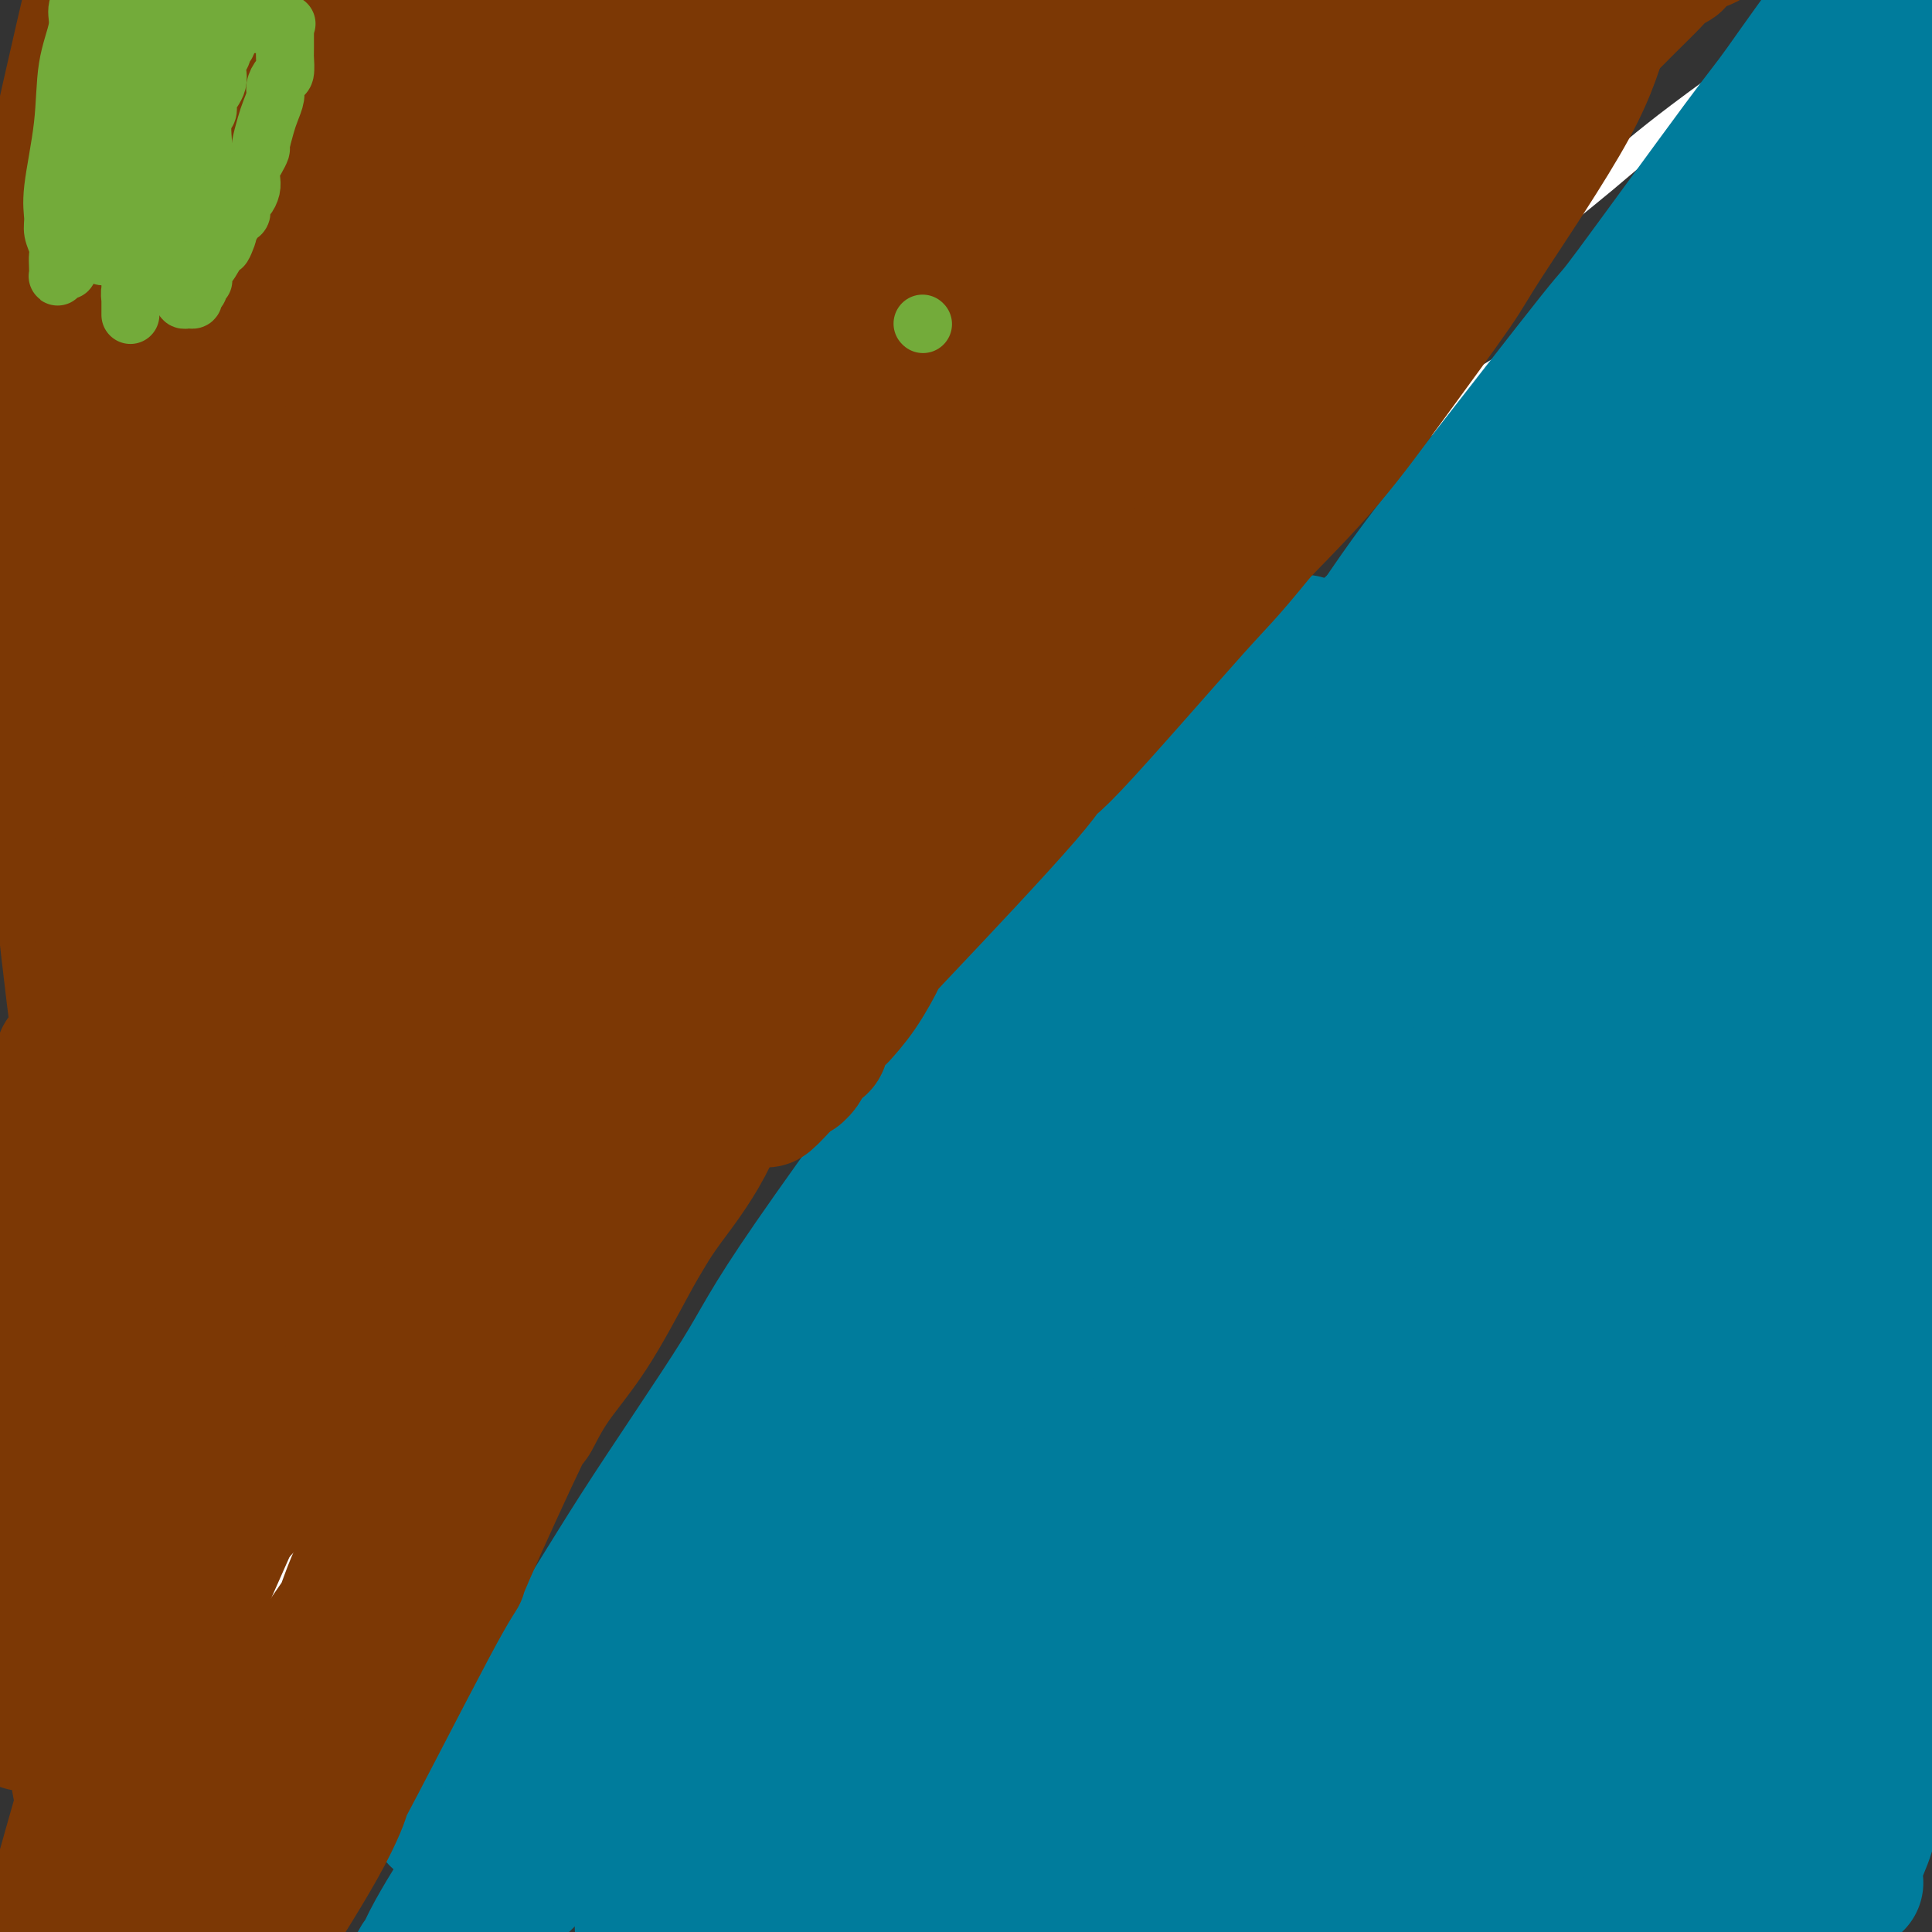 <svg viewBox='0 0 400 400' version='1.1' xmlns='http://www.w3.org/2000/svg' xmlns:xlink='http://www.w3.org/1999/xlink'><rect x="0" y="0" width="400" height="400" fill="#333333" stroke="none"/><g fill='none' stroke='#FFFFFF' stroke-width='6' stroke-linecap='round' stroke-linejoin='round'><path d='M29,396c1.746,-2.934 3.493,-5.867 4,-7c0.507,-1.133 -0.224,-0.464 0,-1c0.224,-0.536 1.404,-2.275 2,-3c0.596,-0.725 0.607,-0.436 1,-1c0.393,-0.564 1.166,-1.982 2,-3c0.834,-1.018 1.729,-1.635 2,-2c0.271,-0.365 -0.082,-0.478 0,-1c0.082,-0.522 0.601,-1.454 1,-2c0.399,-0.546 0.679,-0.705 1,-1c0.321,-0.295 0.682,-0.727 1,-1c0.318,-0.273 0.592,-0.388 1,-1c0.408,-0.612 0.949,-1.723 1,-2c0.051,-0.277 -0.390,0.278 0,0c0.390,-0.278 1.610,-1.388 2,-2c0.390,-0.612 -0.050,-0.725 0,-1c0.050,-0.275 0.591,-0.713 1,-1c0.409,-0.287 0.687,-0.423 1,-1c0.313,-0.577 0.661,-1.593 1,-2c0.339,-0.407 0.670,-0.203 1,0'/><path d='M51,364c3.343,-5.116 0.700,-1.907 0,-1c-0.700,0.907 0.542,-0.486 1,-1c0.458,-0.514 0.131,-0.147 0,0c-0.131,0.147 -0.065,0.073 0,0'/><path d='M7,395c1.716,-2.136 3.432,-4.271 5,-6c1.568,-1.729 2.989,-3.050 5,-5c2.011,-1.950 4.614,-4.527 7,-7c2.386,-2.473 4.556,-4.841 7,-7c2.444,-2.159 5.161,-4.109 9,-8c3.839,-3.891 8.800,-9.723 12,-14c3.200,-4.277 4.638,-6.998 7,-10c2.362,-3.002 5.648,-6.284 8,-9c2.352,-2.716 3.772,-4.864 5,-7c1.228,-2.136 2.266,-4.258 3,-5c0.734,-0.742 1.164,-0.102 3,-2c1.836,-1.898 5.077,-6.334 7,-9c1.923,-2.666 2.528,-3.563 4,-5c1.472,-1.437 3.812,-3.414 6,-6c2.188,-2.586 4.224,-5.781 6,-8c1.776,-2.219 3.291,-3.462 5,-5c1.709,-1.538 3.613,-3.371 5,-5c1.387,-1.629 2.258,-3.054 3,-4c0.742,-0.946 1.355,-1.413 2,-2c0.645,-0.587 1.323,-1.293 2,-2'/><path d='M118,269c12.407,-14.523 4.424,-4.329 2,-1c-2.424,3.329 0.712,-0.206 2,-2c1.288,-1.794 0.729,-1.846 1,-2c0.271,-0.154 1.372,-0.409 2,-1c0.628,-0.591 0.781,-1.517 1,-2c0.219,-0.483 0.502,-0.521 1,-1c0.498,-0.479 1.211,-1.398 2,-2c0.789,-0.602 1.654,-0.886 2,-1c0.346,-0.114 0.173,-0.057 0,0'/><path d='M7,403c0.122,-0.805 0.243,-1.611 1,-3c0.757,-1.389 2.149,-3.362 4,-6c1.851,-2.638 4.159,-5.941 9,-11c4.841,-5.059 12.214,-11.874 16,-16c3.786,-4.126 3.983,-5.562 7,-9c3.017,-3.438 8.853,-8.878 13,-13c4.147,-4.122 6.604,-6.928 9,-10c2.396,-3.072 4.731,-6.411 7,-9c2.269,-2.589 4.471,-4.427 8,-8c3.529,-3.573 8.385,-8.881 11,-12c2.615,-3.119 2.991,-4.048 5,-6c2.009,-1.952 5.652,-4.926 9,-8c3.348,-3.074 6.400,-6.248 9,-9c2.600,-2.752 4.749,-5.082 7,-8c2.251,-2.918 4.604,-6.425 7,-9c2.396,-2.575 4.835,-4.217 7,-6c2.165,-1.783 4.058,-3.708 6,-6c1.942,-2.292 3.935,-4.951 6,-7c2.065,-2.049 4.203,-3.487 6,-5c1.797,-1.513 3.253,-3.100 5,-5c1.747,-1.900 3.785,-4.114 6,-6c2.215,-1.886 4.608,-3.443 7,-5'/><path d='M172,226c12.491,-12.317 6.220,-6.111 6,-6c-0.220,0.111 5.611,-5.874 10,-10c4.389,-4.126 7.334,-6.392 10,-9c2.666,-2.608 5.051,-5.558 8,-8c2.949,-2.442 6.462,-4.378 10,-7c3.538,-2.622 7.100,-5.931 10,-9c2.900,-3.069 5.138,-5.897 7,-8c1.862,-2.103 3.346,-3.481 6,-6c2.654,-2.519 6.476,-6.178 9,-9c2.524,-2.822 3.750,-4.807 6,-7c2.250,-2.193 5.523,-4.593 9,-8c3.477,-3.407 7.159,-7.822 9,-10c1.841,-2.178 1.842,-2.118 3,-3c1.158,-0.882 3.474,-2.706 6,-5c2.526,-2.294 5.264,-5.057 7,-7c1.736,-1.943 2.471,-3.065 4,-5c1.529,-1.935 3.850,-4.684 6,-7c2.150,-2.316 4.127,-4.198 8,-9c3.873,-4.802 9.642,-12.523 12,-16c2.358,-3.477 1.306,-2.709 4,-6c2.694,-3.291 9.133,-10.640 12,-14c2.867,-3.360 2.163,-2.729 3,-4c0.837,-1.271 3.216,-4.443 5,-7c1.784,-2.557 2.972,-4.500 4,-6c1.028,-1.500 1.896,-2.559 3,-4c1.104,-1.441 2.445,-3.265 3,-4c0.555,-0.735 0.324,-0.383 2,-2c1.676,-1.617 5.259,-5.205 7,-7c1.741,-1.795 1.640,-1.799 2,-2c0.360,-0.201 1.180,-0.601 2,-1'/><path d='M365,20c12.540,-15.169 5.390,-6.092 3,-3c-2.390,3.092 -0.022,0.199 1,-1c1.022,-1.199 0.697,-0.702 1,-1c0.303,-0.298 1.234,-1.390 2,-2c0.766,-0.610 1.365,-0.738 2,-1c0.635,-0.262 1.304,-0.658 2,-1c0.696,-0.342 1.418,-0.631 3,-1c1.582,-0.369 4.023,-0.820 5,-1c0.977,-0.180 0.488,-0.090 0,0'/><path d='M4,403c0.388,-0.768 0.777,-1.536 1,-2c0.223,-0.464 0.282,-0.624 7,-9c6.718,-8.376 20.095,-24.968 29,-37c8.905,-12.032 13.338,-19.504 16,-24c2.662,-4.496 3.555,-6.017 5,-8c1.445,-1.983 3.444,-4.430 6,-9c2.556,-4.570 5.670,-11.264 9,-17c3.330,-5.736 6.875,-10.512 10,-15c3.125,-4.488 5.828,-8.686 10,-14c4.172,-5.314 9.813,-11.742 16,-19c6.187,-7.258 12.920,-15.344 20,-23c7.080,-7.656 14.507,-14.881 20,-20c5.493,-5.119 9.052,-8.133 14,-13c4.948,-4.867 11.287,-11.587 16,-16c4.713,-4.413 7.802,-6.517 11,-9c3.198,-2.483 6.504,-5.344 10,-8c3.496,-2.656 7.180,-5.107 11,-8c3.820,-2.893 7.775,-6.228 11,-9c3.225,-2.772 5.720,-4.982 8,-7c2.280,-2.018 4.347,-3.844 7,-6c2.653,-2.156 5.893,-4.643 9,-7c3.107,-2.357 6.081,-4.585 9,-7c2.919,-2.415 5.782,-5.017 8,-7c2.218,-1.983 3.790,-3.346 6,-5c2.210,-1.654 5.056,-3.599 7,-5c1.944,-1.401 2.984,-2.257 4,-3c1.016,-0.743 2.008,-1.371 3,-2'/><path d='M287,94c16.630,-13.431 6.205,-5.509 3,-3c-3.205,2.509 0.810,-0.397 3,-2c2.190,-1.603 2.556,-1.904 4,-3c1.444,-1.096 3.966,-2.987 7,-5c3.034,-2.013 6.581,-4.146 8,-5c1.419,-0.854 0.709,-0.427 0,0'/><path d='M384,3c-1.547,0.047 -3.095,0.095 -4,0c-0.905,-0.095 -1.168,-0.331 -2,0c-0.832,0.331 -2.235,1.230 -2,1c0.235,-0.230 2.107,-1.587 -3,2c-5.107,3.587 -17.192,12.119 -25,18c-7.808,5.881 -11.338,9.111 -16,13c-4.662,3.889 -10.455,8.439 -17,14c-6.545,5.561 -13.842,12.134 -21,18c-7.158,5.866 -14.176,11.024 -21,17c-6.824,5.976 -13.453,12.771 -20,19c-6.547,6.229 -13.011,11.893 -20,18c-6.989,6.107 -14.504,12.659 -21,19c-6.496,6.341 -11.974,12.473 -19,20c-7.026,7.527 -15.601,16.449 -21,22c-5.399,5.551 -7.621,7.731 -12,12c-4.379,4.269 -10.915,10.626 -16,16c-5.085,5.374 -8.719,9.765 -13,14c-4.281,4.235 -9.211,8.314 -13,12c-3.789,3.686 -6.438,6.978 -9,10c-2.562,3.022 -5.036,5.775 -8,9c-2.964,3.225 -6.418,6.921 -10,11c-3.582,4.079 -7.291,8.539 -11,13'/><path d='M80,281c-21.956,23.695 -10.845,13.431 -9,12c1.845,-1.431 -5.577,5.971 -10,11c-4.423,5.029 -5.848,7.684 -8,11c-2.152,3.316 -5.029,7.293 -6,9c-0.971,1.707 -0.034,1.145 -2,5c-1.966,3.855 -6.835,12.127 -9,16c-2.165,3.873 -1.626,3.346 -4,7c-2.374,3.654 -7.662,11.489 -11,17c-3.338,5.511 -4.726,8.699 -6,11c-1.274,2.301 -2.436,3.715 -3,5c-0.564,1.285 -0.532,2.442 -1,3c-0.468,0.558 -1.436,0.516 -2,1c-0.564,0.484 -0.724,1.495 -1,2c-0.276,0.505 -0.670,0.505 -1,1c-0.330,0.495 -0.597,1.486 -1,2c-0.403,0.514 -0.941,0.551 -1,1c-0.059,0.449 0.363,1.311 0,2c-0.363,0.689 -1.509,1.204 -2,2c-0.491,0.796 -0.328,1.873 -1,4c-0.672,2.127 -2.181,5.303 -3,7c-0.819,1.697 -0.948,1.913 -1,2c-0.052,0.087 -0.026,0.043 0,0'/></g>
<g fill='none' stroke='#007C9C' stroke-width='6' stroke-linecap='round' stroke-linejoin='round'><path d='M374,238c-0.515,-0.580 -1.029,-1.160 -7,1c-5.971,2.160 -17.398,7.061 -30,13c-12.602,5.939 -26.379,12.917 -40,20c-13.621,7.083 -27.087,14.273 -40,22c-12.913,7.727 -25.274,15.992 -36,23c-10.726,7.008 -19.818,12.760 -28,19c-8.182,6.240 -15.455,12.968 -21,18c-5.545,5.032 -9.364,8.370 -12,11c-2.636,2.630 -4.090,4.554 -5,6c-0.910,1.446 -1.275,2.416 -2,3c-0.725,0.584 -1.808,0.784 -2,1c-0.192,0.216 0.508,0.448 0,1c-0.508,0.552 -2.223,1.424 1,0c3.223,-1.424 11.385,-5.143 23,-11c11.615,-5.857 26.683,-13.853 39,-20c12.317,-6.147 21.881,-10.445 32,-16c10.119,-5.555 20.791,-12.368 29,-17c8.209,-4.632 13.954,-7.083 18,-9c4.046,-1.917 6.393,-3.298 8,-4c1.607,-0.702 2.475,-0.724 3,-1c0.525,-0.276 0.707,-0.807 1,-1c0.293,-0.193 0.696,-0.047 -6,3c-6.696,3.047 -20.491,8.997 -35,18c-14.509,9.003 -29.733,21.059 -43,31c-13.267,9.941 -24.577,17.768 -33,25c-8.423,7.232 -13.960,13.870 -18,18c-4.040,4.130 -6.583,5.751 -8,7c-1.417,1.249 -1.709,2.124 -2,3'/><path d='M160,402c-4.850,4.838 -2.976,2.931 0,1c2.976,-1.931 7.052,-3.888 12,-6c4.948,-2.112 10.766,-4.379 26,-14c15.234,-9.621 39.884,-26.594 59,-38c19.116,-11.406 32.700,-17.244 40,-21c7.300,-3.756 8.318,-5.431 12,-8c3.682,-2.569 10.030,-6.031 14,-8c3.970,-1.969 5.563,-2.445 7,-3c1.437,-0.555 2.720,-1.188 4,-2c1.280,-0.812 2.559,-1.801 0,0c-2.559,1.801 -8.954,6.394 -20,14c-11.046,7.606 -26.742,18.227 -40,27c-13.258,8.773 -24.078,15.698 -32,21c-7.922,5.302 -12.947,8.982 -16,11c-3.053,2.018 -4.136,2.373 -5,3c-0.864,0.627 -1.511,1.525 -2,2c-0.489,0.475 -0.821,0.528 1,0c1.821,-0.528 5.795,-1.638 24,-12c18.205,-10.362 50.640,-29.975 71,-42c20.360,-12.025 28.646,-16.461 33,-19c4.354,-2.539 4.776,-3.181 7,-5c2.224,-1.819 6.250,-4.814 9,-6c2.750,-1.186 4.224,-0.563 1,-1c-3.224,-0.437 -11.146,-1.936 -19,-2c-7.854,-0.064 -15.640,1.306 -28,3c-12.360,1.694 -29.292,3.714 -52,13c-22.708,9.286 -51.190,25.840 -63,33c-11.810,7.160 -6.949,4.928 -6,5c0.949,0.072 -2.015,2.449 -4,4c-1.985,1.551 -2.993,2.275 -4,3'/><path d='M189,355c-3.728,2.683 -6.048,3.389 -1,2c5.048,-1.389 17.465,-4.875 27,-8c9.535,-3.125 16.189,-5.891 31,-13c14.811,-7.109 37.779,-18.561 55,-27c17.221,-8.439 28.693,-13.866 37,-18c8.307,-4.134 13.447,-6.973 17,-9c3.553,-2.027 5.519,-3.240 7,-4c1.481,-0.760 2.478,-1.068 0,-1c-2.478,0.068 -8.432,0.511 -22,5c-13.568,4.489 -34.752,13.023 -52,21c-17.248,7.977 -30.560,15.398 -41,22c-10.440,6.602 -18.007,12.385 -23,16c-4.993,3.615 -7.412,5.060 -9,6c-1.588,0.940 -2.346,1.374 -3,2c-0.654,0.626 -1.204,1.443 0,1c1.204,-0.443 4.162,-2.146 13,-7c8.838,-4.854 23.556,-12.860 39,-21c15.444,-8.140 31.613,-16.416 45,-23c13.387,-6.584 23.990,-11.476 31,-15c7.010,-3.524 10.426,-5.680 13,-7c2.574,-1.320 4.307,-1.806 5,-2c0.693,-0.194 0.347,-0.097 0,0'/></g>
<g fill='none' stroke='#007C9C' stroke-width='28' stroke-linecap='round' stroke-linejoin='round'><path d='M313,272c-3.615,4.146 -7.230,8.291 -9,10c-1.770,1.709 -1.693,0.980 -5,5c-3.307,4.020 -9.996,12.788 -17,22c-7.004,9.212 -14.324,18.867 -22,27c-7.676,8.133 -15.709,14.743 -22,20c-6.291,5.257 -10.841,9.160 -15,12c-4.159,2.840 -7.925,4.616 -11,6c-3.075,1.384 -5.457,2.377 -7,3c-1.543,0.623 -2.247,0.875 -3,1c-0.753,0.125 -1.556,0.122 -1,-2c0.556,-2.122 2.470,-6.364 7,-14c4.530,-7.636 11.676,-18.665 21,-29c9.324,-10.335 20.824,-19.977 32,-29c11.176,-9.023 22.026,-17.429 33,-26c10.974,-8.571 22.070,-17.308 31,-24c8.930,-6.692 15.693,-11.338 21,-15c5.307,-3.662 9.159,-6.341 12,-8c2.841,-1.659 4.673,-2.298 6,-3c1.327,-0.702 2.149,-1.467 1,0c-1.149,1.467 -4.270,5.164 -10,12c-5.730,6.836 -14.070,16.810 -31,33c-16.930,16.190 -42.448,38.597 -60,54c-17.552,15.403 -27.136,23.802 -38,33c-10.864,9.198 -23.008,19.194 -32,26c-8.992,6.806 -14.832,10.421 -19,13c-4.168,2.579 -6.664,4.122 -8,5c-1.336,0.878 -1.513,1.091 -2,1c-0.487,-0.091 -1.285,-0.486 0,-5c1.285,-4.514 4.653,-13.147 12,-25c7.347,-11.853 18.674,-26.927 30,-42'/><path d='M207,333c8.060,-10.563 13.210,-15.969 23,-27c9.790,-11.031 24.220,-27.686 38,-41c13.780,-13.314 26.911,-23.286 38,-32c11.089,-8.714 20.137,-16.170 28,-22c7.863,-5.830 14.540,-10.034 19,-13c4.460,-2.966 6.702,-4.695 8,-6c1.298,-1.305 1.652,-2.186 2,-2c0.348,0.186 0.691,1.441 -3,8c-3.691,6.559 -11.417,18.423 -22,32c-10.583,13.577 -24.024,28.868 -37,43c-12.976,14.132 -25.487,27.107 -37,40c-11.513,12.893 -22.029,25.705 -32,37c-9.971,11.295 -19.398,21.074 -26,28c-6.602,6.926 -10.379,11.000 -13,14c-2.621,3.000 -4.087,4.926 -5,6c-0.913,1.074 -1.273,1.295 -1,1c0.273,-0.295 1.180,-1.108 6,-7c4.820,-5.892 13.554,-16.865 23,-29c9.446,-12.135 19.603,-25.434 32,-41c12.397,-15.566 27.035,-33.400 40,-48c12.965,-14.600 24.258,-25.965 35,-36c10.742,-10.035 20.934,-18.738 31,-28c10.066,-9.262 20.007,-19.081 27,-26c6.993,-6.919 11.038,-10.938 14,-14c2.962,-3.062 4.840,-5.168 6,-6c1.160,-0.832 1.603,-0.391 2,-1c0.397,-0.609 0.750,-2.268 -3,2c-3.750,4.268 -11.603,14.464 -21,26c-9.397,11.536 -20.338,24.414 -31,37c-10.662,12.586 -21.046,24.882 -30,35c-8.954,10.118 -16.477,18.059 -24,26'/><path d='M294,289c-19.900,23.122 -16.150,18.426 -17,19c-0.850,0.574 -6.301,6.418 -9,9c-2.699,2.582 -2.645,1.902 -3,2c-0.355,0.098 -1.120,0.974 -1,-1c0.120,-1.974 1.125,-6.800 4,-16c2.875,-9.200 7.619,-22.776 14,-36c6.381,-13.224 14.398,-26.097 22,-37c7.602,-10.903 14.789,-19.836 21,-28c6.211,-8.164 11.445,-15.558 17,-22c5.555,-6.442 11.430,-11.930 16,-16c4.570,-4.070 7.835,-6.721 10,-9c2.165,-2.279 3.229,-4.186 4,-5c0.771,-0.814 1.250,-0.534 2,-1c0.750,-0.466 1.771,-1.677 0,1c-1.771,2.677 -6.333,9.243 -12,18c-5.667,8.757 -12.437,19.707 -19,29c-6.563,9.293 -12.917,16.930 -19,24c-6.083,7.070 -11.894,13.573 -16,18c-4.106,4.427 -6.507,6.778 -8,9c-1.493,2.222 -2.078,4.316 -3,5c-0.922,0.684 -2.182,-0.040 -3,0c-0.818,0.040 -1.195,0.846 0,-3c1.195,-3.846 3.961,-12.342 8,-23c4.039,-10.658 9.349,-23.477 16,-36c6.651,-12.523 14.641,-24.751 22,-35c7.359,-10.249 14.087,-18.519 21,-26c6.913,-7.481 14.010,-14.173 20,-20c5.990,-5.827 10.874,-10.789 14,-14c3.126,-3.211 4.496,-4.672 6,-6c1.504,-1.328 3.144,-2.522 4,-3c0.856,-0.478 0.928,-0.239 1,0'/><path d='M406,86c7.237,-6.973 2.828,-2.907 -1,2c-3.828,4.907 -7.077,10.653 -13,21c-5.923,10.347 -14.519,25.296 -23,38c-8.481,12.704 -16.845,23.165 -23,32c-6.155,8.835 -10.101,16.044 -18,26c-7.899,9.956 -19.753,22.658 -24,26c-4.247,3.342 -0.888,-2.678 1,-8c1.888,-5.322 2.306,-9.948 6,-20c3.694,-10.052 10.666,-25.532 17,-37c6.334,-11.468 12.030,-18.924 23,-31c10.970,-12.076 27.213,-28.772 35,-37c7.787,-8.228 7.119,-7.989 10,-11c2.881,-3.011 9.310,-9.272 16,-15c6.690,-5.728 13.640,-10.922 16,-13c2.360,-2.078 0.129,-1.041 0,-1c-0.129,0.041 1.843,-0.915 1,1c-0.843,1.915 -4.500,6.699 -10,14c-5.500,7.301 -12.844,17.117 -21,27c-8.156,9.883 -17.123,19.833 -26,30c-8.877,10.167 -17.662,20.551 -26,29c-8.338,8.449 -16.229,14.962 -25,23c-8.771,8.038 -18.424,17.599 -25,25c-6.576,7.401 -10.077,12.641 -18,22c-7.923,9.359 -20.268,22.839 -25,28c-4.732,5.161 -1.851,2.005 -1,1c0.851,-1.005 -0.328,0.141 -1,1c-0.672,0.859 -0.836,1.429 -1,2'/><path d='M250,261c-7.378,8.730 -2.822,3.554 0,0c2.822,-3.554 3.910,-5.484 7,-9c3.090,-3.516 8.180,-8.616 15,-15c6.820,-6.384 15.368,-14.053 22,-20c6.632,-5.947 11.349,-10.171 16,-14c4.651,-3.829 9.238,-7.263 13,-10c3.762,-2.737 6.700,-4.776 9,-6c2.300,-1.224 3.961,-1.633 5,-2c1.039,-0.367 1.457,-0.692 2,-1c0.543,-0.308 1.211,-0.600 0,2c-1.211,2.600 -4.301,8.090 -10,16c-5.699,7.910 -14.006,18.239 -23,28c-8.994,9.761 -18.675,18.954 -29,28c-10.325,9.046 -21.294,17.945 -32,28c-10.706,10.055 -21.149,21.266 -29,29c-7.851,7.734 -13.111,11.991 -17,16c-3.889,4.009 -6.406,7.771 -8,10c-1.594,2.229 -2.263,2.926 -3,4c-0.737,1.074 -1.542,2.524 -2,3c-0.458,0.476 -0.568,-0.024 2,-2c2.568,-1.976 7.816,-5.429 12,-9c4.184,-3.571 7.304,-7.261 13,-13c5.696,-5.739 13.966,-13.528 24,-25c10.034,-11.472 21.830,-26.628 28,-34c6.170,-7.372 6.715,-6.960 12,-14c5.285,-7.040 15.311,-21.533 20,-28c4.689,-6.467 4.040,-4.909 5,-6c0.960,-1.091 3.528,-4.832 5,-7c1.472,-2.168 1.849,-2.762 2,-3c0.151,-0.238 0.075,-0.119 0,0'/><path d='M309,207c10.921,-13.910 2.222,-2.685 -4,4c-6.222,6.685 -9.967,8.829 -17,15c-7.033,6.171 -17.355,16.367 -26,25c-8.645,8.633 -15.612,15.702 -28,29c-12.388,13.298 -30.196,32.824 -39,42c-8.804,9.176 -8.603,8.003 -14,14c-5.397,5.997 -16.391,19.164 -22,26c-5.609,6.836 -5.831,7.340 -8,10c-2.169,2.660 -6.284,7.476 -9,11c-2.716,3.524 -4.034,5.755 -5,7c-0.966,1.245 -1.579,1.505 -2,2c-0.421,0.495 -0.649,1.225 -1,2c-0.351,0.775 -0.827,1.595 -1,2c-0.173,0.405 -0.045,0.394 0,1c0.045,0.606 0.008,1.827 0,2c-0.008,0.173 0.015,-0.703 0,-1c-0.015,-0.297 -0.066,-0.015 1,-1c1.066,-0.985 3.251,-3.239 5,-5c1.749,-1.761 3.063,-3.031 7,-9c3.937,-5.969 10.498,-16.639 14,-22c3.502,-5.361 3.947,-5.414 7,-10c3.053,-4.586 8.716,-13.704 13,-20c4.284,-6.296 7.190,-9.770 13,-18c5.810,-8.230 14.524,-21.216 19,-28c4.476,-6.784 4.713,-7.365 7,-11c2.287,-3.635 6.623,-10.325 13,-19c6.377,-8.675 14.794,-19.336 19,-25c4.206,-5.664 4.202,-6.333 8,-11c3.798,-4.667 11.399,-13.334 19,-22'/><path d='M278,197c8.055,-10.419 5.194,-7.468 6,-9c0.806,-1.532 5.281,-7.547 9,-12c3.719,-4.453 6.682,-7.344 10,-11c3.318,-3.656 6.992,-8.076 10,-12c3.008,-3.924 5.351,-7.350 7,-10c1.649,-2.650 2.604,-4.523 4,-6c1.396,-1.477 3.233,-2.557 5,-4c1.767,-1.443 3.463,-3.248 5,-5c1.537,-1.752 2.913,-3.450 4,-5c1.087,-1.550 1.884,-2.950 3,-4c1.116,-1.050 2.551,-1.750 5,-5c2.449,-3.250 5.913,-9.051 9,-13c3.087,-3.949 5.796,-6.046 7,-7c1.204,-0.954 0.904,-0.766 2,-2c1.096,-1.234 3.588,-3.891 5,-5c1.412,-1.109 1.744,-0.669 2,-1c0.256,-0.331 0.435,-1.433 1,-2c0.565,-0.567 1.514,-0.600 2,-1c0.486,-0.400 0.508,-1.168 1,-2c0.492,-0.832 1.455,-1.730 2,-2c0.545,-0.270 0.671,0.087 1,0c0.329,-0.087 0.862,-0.618 1,-1c0.138,-0.382 -0.118,-0.613 0,-1c0.118,-0.387 0.609,-0.928 1,-1c0.391,-0.072 0.682,0.327 1,0c0.318,-0.327 0.662,-1.379 0,0c-0.662,1.379 -2.331,5.190 -4,9'/><path d='M377,85c-2.596,4.358 -8.088,11.252 -11,15c-2.912,3.748 -3.246,4.349 -6,8c-2.754,3.651 -7.929,10.351 -14,18c-6.071,7.649 -13.040,16.248 -22,26c-8.960,9.752 -19.912,20.657 -32,33c-12.088,12.343 -25.313,26.123 -32,34c-6.687,7.877 -6.837,9.852 -10,14c-3.163,4.148 -9.341,10.469 -19,21c-9.659,10.531 -22.800,25.272 -29,32c-6.200,6.728 -5.460,5.442 -9,9c-3.540,3.558 -11.360,11.959 -17,18c-5.640,6.041 -9.100,9.721 -13,14c-3.900,4.279 -8.240,9.158 -12,13c-3.760,3.842 -6.942,6.647 -10,10c-3.058,3.353 -5.994,7.253 -8,10c-2.006,2.747 -3.084,4.339 -6,8c-2.916,3.661 -7.671,9.391 -10,12c-2.329,2.609 -2.234,2.099 -3,3c-0.766,0.901 -2.394,3.215 -4,5c-1.606,1.785 -3.190,3.042 -4,4c-0.810,0.958 -0.847,1.619 -1,2c-0.153,0.381 -0.423,0.483 -1,1c-0.577,0.517 -1.461,1.451 -2,2c-0.539,0.549 -0.732,0.714 -1,1c-0.268,0.286 -0.611,0.692 -1,1c-0.389,0.308 -0.822,0.516 -1,1c-0.178,0.484 -0.099,1.243 0,1c0.099,-0.243 0.219,-1.489 0,-2c-0.219,-0.511 -0.777,-0.289 0,-2c0.777,-1.711 2.888,-5.356 5,-9'/><path d='M104,388c4.416,-10.095 13.456,-29.831 16,-37c2.544,-7.169 -1.407,-1.771 8,-16c9.407,-14.229 32.173,-48.083 45,-66c12.827,-17.917 15.714,-19.895 21,-26c5.286,-6.105 12.970,-16.336 18,-23c5.030,-6.664 7.404,-9.761 19,-21c11.596,-11.239 32.412,-30.618 41,-39c8.588,-8.382 4.946,-5.766 9,-10c4.054,-4.234 15.802,-15.319 21,-20c5.198,-4.681 3.844,-2.958 6,-5c2.156,-2.042 7.820,-7.849 12,-12c4.180,-4.151 6.875,-6.645 11,-11c4.125,-4.355 9.681,-10.571 12,-13c2.319,-2.429 1.400,-1.070 3,-3c1.600,-1.930 5.719,-7.149 8,-10c2.281,-2.851 2.724,-3.332 3,-4c0.276,-0.668 0.383,-1.521 1,-2c0.617,-0.479 1.742,-0.585 2,-1c0.258,-0.415 -0.353,-1.139 0,-2c0.353,-0.861 1.668,-1.860 2,-2c0.332,-0.140 -0.319,0.579 0,0c0.319,-0.579 1.607,-2.457 2,-3c0.393,-0.543 -0.109,0.248 0,0c0.109,-0.248 0.828,-1.537 1,-2c0.172,-0.463 -0.202,-0.102 0,0c0.202,0.102 0.982,-0.055 1,0c0.018,0.055 -0.726,0.323 0,-1c0.726,-1.323 2.922,-4.235 1,0c-1.922,4.235 -7.961,15.618 -14,27'/><path d='M353,86c-4.008,6.461 -7.527,9.612 -12,16c-4.473,6.388 -9.899,16.013 -21,31c-11.101,14.987 -27.876,35.336 -50,59c-22.124,23.664 -49.595,50.641 -64,65c-14.405,14.359 -15.742,16.099 -21,23c-5.258,6.901 -14.435,18.963 -22,28c-7.565,9.037 -13.518,15.047 -17,19c-3.482,3.953 -4.492,5.847 -7,9c-2.508,3.153 -6.513,7.563 -10,12c-3.487,4.437 -6.457,8.900 -9,12c-2.543,3.100 -4.660,4.837 -7,8c-2.340,3.163 -4.904,7.750 -6,10c-1.096,2.250 -0.723,2.161 -1,3c-0.277,0.839 -1.202,2.605 -2,4c-0.798,1.395 -1.468,2.417 -2,3c-0.532,0.583 -0.926,0.725 -1,1c-0.074,0.275 0.173,0.681 0,1c-0.173,0.319 -0.765,0.551 -1,1c-0.235,0.449 -0.113,1.117 0,1c0.113,-0.117 0.218,-1.017 0,-1c-0.218,0.017 -0.758,0.952 0,-1c0.758,-1.952 2.815,-6.790 7,-16c4.185,-9.210 10.500,-22.791 14,-29c3.500,-6.209 4.186,-5.046 11,-16c6.814,-10.954 19.758,-34.026 25,-44c5.242,-9.974 2.784,-6.850 13,-20c10.216,-13.150 33.108,-42.575 56,-72'/><path d='M226,193c15.181,-19.397 18.633,-21.888 22,-25c3.367,-3.112 6.649,-6.844 11,-12c4.351,-5.156 9.771,-11.737 16,-18c6.229,-6.263 13.267,-12.207 20,-17c6.733,-4.793 13.163,-8.435 16,-10c2.837,-1.565 2.083,-1.053 2,-1c-0.083,0.053 0.507,-0.353 1,0c0.493,0.353 0.891,1.467 1,2c0.109,0.533 -0.071,0.486 0,2c0.071,1.514 0.394,4.589 -3,16c-3.394,11.411 -10.506,31.160 -15,42c-4.494,10.840 -6.370,12.772 -10,20c-3.630,7.228 -9.013,19.751 -15,32c-5.987,12.249 -12.577,24.223 -18,35c-5.423,10.777 -9.680,20.356 -14,30c-4.320,9.644 -8.705,19.351 -13,28c-4.295,8.649 -8.502,16.240 -13,27c-4.498,10.760 -9.287,24.691 -12,32c-2.713,7.309 -3.350,7.997 -5,12c-1.650,4.003 -4.313,11.322 -6,16c-1.687,4.678 -2.398,6.715 -3,9c-0.602,2.285 -1.094,4.819 0,5c1.094,0.181 3.774,-1.990 0,3c-3.774,4.990 -14.001,17.142 0,1c14.001,-16.142 52.231,-60.577 69,-81c16.769,-20.423 12.077,-16.835 16,-23c3.923,-6.165 16.462,-22.082 29,-38'/><path d='M302,280c20.953,-26.125 50.834,-60.936 66,-77c15.166,-16.064 15.617,-13.379 16,-12c0.383,1.379 0.698,1.453 2,0c1.302,-1.453 3.590,-4.433 0,7c-3.590,11.433 -13.057,37.278 -19,51c-5.943,13.722 -8.361,15.320 -16,26c-7.639,10.680 -20.497,30.443 -32,47c-11.503,16.557 -21.649,29.908 -31,42c-9.351,12.092 -17.907,22.926 -28,35c-10.093,12.074 -21.723,25.389 -27,31c-5.277,5.611 -4.200,3.517 -5,4c-0.800,0.483 -3.478,3.542 -5,5c-1.522,1.458 -1.887,1.316 -2,1c-0.113,-0.316 0.025,-0.806 1,-5c0.975,-4.194 2.785,-12.091 13,-29c10.215,-16.909 28.834,-42.828 39,-56c10.166,-13.172 11.881,-13.596 19,-21c7.119,-7.404 19.644,-21.788 30,-32c10.356,-10.212 18.544,-16.253 25,-21c6.456,-4.747 11.180,-8.199 15,-11c3.820,-2.801 6.736,-4.952 10,-4c3.264,0.952 6.875,5.008 11,3c4.125,-2.008 8.764,-10.079 2,9c-6.764,19.079 -24.933,65.308 -35,87c-10.067,21.692 -12.034,18.846 -14,16'/><path d='M337,376c-5.430,5.921 -12.006,12.724 -21,21c-8.994,8.276 -20.405,18.026 -26,23c-5.595,4.974 -5.374,5.171 -5,5c0.374,-0.171 0.901,-0.709 1,-1c0.099,-0.291 -0.229,-0.334 3,-5c3.229,-4.666 10.013,-13.955 17,-24c6.987,-10.045 14.175,-20.845 22,-32c7.825,-11.155 16.288,-22.664 23,-32c6.712,-9.336 11.674,-16.500 17,-23c5.326,-6.500 11.016,-12.335 15,-17c3.984,-4.665 6.264,-8.158 8,-10c1.736,-1.842 2.930,-2.032 4,-3c1.070,-0.968 2.016,-2.714 2,-2c-0.016,0.714 -0.993,3.887 -2,8c-1.007,4.113 -2.044,9.166 -4,17c-1.956,7.834 -4.830,18.451 -11,33c-6.170,14.549 -15.637,33.031 -20,42c-4.363,8.969 -3.624,8.426 -5,11c-1.376,2.574 -4.869,8.267 -7,12c-2.131,3.733 -2.902,5.507 -4,7c-1.098,1.493 -2.525,2.707 -3,3c-0.475,0.293 -0.000,-0.334 0,0c0.000,0.334 -0.475,1.628 0,0c0.475,-1.628 1.901,-6.179 4,-14c2.099,-7.821 4.873,-18.913 13,-35c8.127,-16.087 21.608,-37.168 28,-47c6.392,-9.832 5.696,-8.416 5,-7'/><path d='M391,306c5.337,-8.548 2.179,-2.919 2,-3c-0.179,-0.081 2.622,-5.874 2,-1c-0.622,4.874 -4.667,20.414 -8,32c-3.333,11.586 -5.954,19.217 -8,26c-2.046,6.783 -3.518,12.717 -5,17c-1.482,4.283 -2.975,6.914 -4,9c-1.025,2.086 -1.582,3.626 -2,5c-0.418,1.374 -0.698,2.584 -1,3c-0.302,0.416 -0.626,0.040 -1,0c-0.374,-0.040 -0.799,0.256 -1,-2c-0.201,-2.256 -0.178,-7.065 0,-13c0.178,-5.935 0.510,-12.997 2,-21c1.490,-8.003 4.139,-16.946 6,-24c1.861,-7.054 2.933,-12.217 4,-16c1.067,-3.783 2.130,-6.184 3,-8c0.870,-1.816 1.546,-3.047 2,-4c0.454,-0.953 0.686,-1.627 1,-2c0.314,-0.373 0.711,-0.444 1,0c0.289,0.444 0.471,1.403 1,4c0.529,2.597 1.404,6.833 2,14c0.596,7.167 0.911,17.265 1,23c0.089,5.735 -0.050,7.106 0,11c0.050,3.894 0.290,10.311 0,15c-0.290,4.689 -1.109,7.648 -2,10c-0.891,2.352 -1.855,4.095 -2,6c-0.145,1.905 0.530,3.973 0,2c-0.530,-1.973 -2.265,-7.986 -4,-14'/><path d='M380,375c-0.680,-5.339 -0.379,-12.686 0,-18c0.379,-5.314 0.837,-8.594 2,-22c1.163,-13.406 3.029,-36.939 4,-47c0.971,-10.061 1.045,-6.651 1,-6c-0.045,0.651 -0.208,-1.456 0,-2c0.208,-0.544 0.788,0.475 1,1c0.212,0.525 0.057,0.556 0,1c-0.057,0.444 -0.014,1.300 0,2c0.014,0.700 0.000,1.244 0,2c-0.000,0.756 0.014,1.723 0,2c-0.014,0.277 -0.055,-0.136 0,0c0.055,0.136 0.207,0.822 0,-1c-0.207,-1.822 -0.775,-6.153 -1,-12c-0.225,-5.847 -0.109,-13.209 0,-18c0.109,-4.791 0.210,-7.011 1,-14c0.790,-6.989 2.269,-18.746 3,-24c0.731,-5.254 0.714,-4.004 1,-5c0.286,-0.996 0.877,-4.237 1,-6c0.123,-1.763 -0.220,-2.046 0,-3c0.220,-0.954 1.003,-2.578 1,-2c-0.003,0.578 -0.791,3.358 -1,4c-0.209,0.642 0.159,-0.855 -3,12c-3.159,12.855 -9.847,40.063 -13,54c-3.153,13.937 -2.770,14.605 -5,23c-2.230,8.395 -7.072,24.518 -12,36c-4.928,11.482 -9.942,18.322 -14,24c-4.058,5.678 -7.159,10.194 -10,13c-2.841,2.806 -5.420,3.903 -8,5'/><path d='M328,374c-4.878,2.634 -8.074,0.220 -10,-1c-1.926,-1.220 -2.583,-1.246 -4,-4c-1.417,-2.754 -3.593,-8.238 -5,-14c-1.407,-5.762 -2.043,-11.804 -1,-21c1.043,-9.196 3.767,-21.545 7,-33c3.233,-11.455 6.975,-22.016 11,-31c4.025,-8.984 8.335,-16.393 12,-22c3.665,-5.607 6.687,-9.413 9,-12c2.313,-2.587 3.917,-3.954 5,-5c1.083,-1.046 1.647,-1.770 2,-2c0.353,-0.230 0.497,0.033 1,0c0.503,-0.033 1.366,-0.363 1,4c-0.366,4.363 -1.960,13.418 -5,24c-3.040,10.582 -7.524,22.689 -12,33c-4.476,10.311 -8.943,18.824 -12,25c-3.057,6.176 -4.703,10.015 -6,13c-1.297,2.985 -2.243,5.116 -3,6c-0.757,0.884 -1.324,0.520 -2,2c-0.676,1.480 -1.459,4.803 -1,4c0.459,-0.803 2.162,-5.733 5,-12c2.838,-6.267 6.813,-13.871 16,-28c9.187,-14.129 23.586,-34.783 35,-49c11.414,-14.217 19.843,-21.996 23,-25c3.157,-3.004 1.042,-1.232 1,-1c-0.042,0.232 1.988,-1.077 2,1c0.012,2.077 -1.994,7.538 -4,13'/><path d='M393,239c-1.646,4.757 -3.762,10.149 -9,20c-5.238,9.851 -13.599,24.159 -22,37c-8.401,12.841 -16.842,24.213 -25,34c-8.158,9.787 -16.032,17.988 -24,26c-7.968,8.012 -16.031,15.835 -22,22c-5.969,6.165 -9.843,10.671 -13,14c-3.157,3.329 -5.596,5.481 -7,7c-1.404,1.519 -1.774,2.407 -2,3c-0.226,0.593 -0.308,0.893 -1,1c-0.692,0.107 -1.994,0.022 0,-4c1.994,-4.022 7.284,-11.982 14,-21c6.716,-9.018 14.859,-19.095 24,-30c9.141,-10.905 19.280,-22.639 29,-33c9.720,-10.361 19.020,-19.348 28,-29c8.980,-9.652 17.639,-19.970 24,-27c6.361,-7.030 10.424,-10.771 14,-14c3.576,-3.229 6.665,-5.947 9,-8c2.335,-2.053 3.918,-3.442 5,-4c1.082,-0.558 1.665,-0.285 2,0c0.335,0.285 0.421,0.581 -2,4c-2.421,3.419 -7.350,9.962 -14,18c-6.650,8.038 -15.021,17.573 -24,27c-8.979,9.427 -18.567,18.746 -27,26c-8.433,7.254 -15.710,12.444 -21,16c-5.290,3.556 -8.593,5.480 -11,7c-2.407,1.520 -3.919,2.636 -5,3c-1.081,0.364 -1.732,-0.024 -3,-2c-1.268,-1.976 -3.154,-5.540 -2,-15c1.154,-9.460 5.349,-24.816 10,-40c4.651,-15.184 9.757,-30.195 16,-44c6.243,-13.805 13.621,-26.402 21,-39'/><path d='M355,194c6.932,-11.982 13.762,-22.436 20,-31c6.238,-8.564 11.885,-15.239 17,-21c5.115,-5.761 9.700,-10.608 13,-14c3.300,-3.392 5.316,-5.327 7,-7c1.684,-1.673 3.037,-3.082 4,-4c0.963,-0.918 1.537,-1.346 1,-1c-0.537,0.346 -2.184,1.465 -1,0c1.184,-1.465 5.198,-5.512 -4,4c-9.198,9.512 -31.607,32.585 -42,43c-10.393,10.415 -8.770,8.171 -8,7c0.770,-1.171 0.686,-1.268 0,0c-0.686,1.268 -1.973,3.903 0,-4c1.973,-7.903 7.206,-26.343 11,-39c3.794,-12.657 6.148,-19.532 9,-27c2.852,-7.468 6.201,-15.528 9,-21c2.799,-5.472 5.049,-8.355 7,-13c1.951,-4.645 3.603,-11.052 4,-13c0.397,-1.948 -0.463,0.564 -2,3c-1.537,2.436 -3.752,4.797 -15,17c-11.248,12.203 -31.528,34.247 -46,50c-14.472,15.753 -23.135,25.215 -28,30c-4.865,4.785 -5.933,4.892 -7,5'/><path d='M304,158c-15.292,16.621 -4.523,5.673 -1,2c3.523,-3.673 -0.198,-0.072 -2,1c-1.802,1.072 -1.683,-0.386 -1,-5c0.683,-4.614 1.929,-12.386 5,-23c3.071,-10.614 7.968,-24.071 13,-35c5.032,-10.929 10.199,-19.330 15,-27c4.801,-7.670 9.236,-14.608 15,-22c5.764,-7.392 12.855,-15.236 16,-19c3.145,-3.764 2.343,-3.448 3,-4c0.657,-0.552 2.774,-1.974 4,-3c1.226,-1.026 1.563,-1.658 2,-2c0.437,-0.342 0.974,-0.394 1,1c0.026,1.394 -0.461,4.234 -3,11c-2.539,6.766 -7.131,17.456 -12,27c-4.869,9.544 -10.015,17.940 -16,26c-5.985,8.060 -12.811,15.785 -19,23c-6.189,7.215 -11.743,13.921 -16,19c-4.257,5.079 -7.219,8.530 -9,11c-1.781,2.470 -2.381,3.959 -3,5c-0.619,1.041 -1.258,1.632 -2,2c-0.742,0.368 -1.589,0.511 -2,1c-0.411,0.489 -0.387,1.325 0,1c0.387,-0.325 1.139,-1.809 4,-5c2.861,-3.191 7.833,-8.087 14,-15c6.167,-6.913 13.528,-15.842 21,-25c7.472,-9.158 15.055,-18.545 21,-26c5.945,-7.455 10.253,-12.978 14,-18c3.747,-5.022 6.932,-9.544 9,-13c2.068,-3.456 3.019,-5.844 4,-8c0.981,-2.156 1.990,-4.078 3,-6'/><path d='M382,32c1.150,-2.592 -3.974,4.429 -8,9c-4.026,4.571 -6.952,6.691 -21,24c-14.048,17.309 -39.217,49.806 -56,70c-16.783,20.194 -25.180,28.085 -33,36c-7.820,7.915 -15.062,15.854 -19,20c-3.938,4.146 -4.571,4.500 -5,5c-0.429,0.500 -0.652,1.148 -1,2c-0.348,0.852 -0.820,1.909 -1,2c-0.180,0.091 -0.066,-0.784 0,-1c0.066,-0.216 0.086,0.227 2,-2c1.914,-2.227 5.724,-7.125 14,-18c8.276,-10.875 21.018,-27.726 32,-41c10.982,-13.274 20.202,-22.972 25,-28c4.798,-5.028 5.173,-5.386 11,-12c5.827,-6.614 17.106,-19.485 24,-27c6.894,-7.515 9.404,-9.675 11,-11c1.596,-1.325 2.277,-1.815 3,-3c0.723,-1.185 1.486,-3.063 2,-4c0.514,-0.937 0.779,-0.931 1,-1c0.221,-0.069 0.398,-0.213 -1,1c-1.398,1.213 -4.372,3.781 -14,14c-9.628,10.219 -25.911,28.087 -35,38c-9.089,9.913 -10.983,11.871 -18,20c-7.017,8.129 -19.156,22.430 -30,35c-10.844,12.570 -20.391,23.411 -30,35c-9.609,11.589 -19.279,23.928 -28,34c-8.721,10.072 -16.492,17.878 -24,26c-7.508,8.122 -14.754,16.561 -22,25'/><path d='M161,280c-31.560,36.059 -9.962,12.707 -3,5c6.962,-7.707 -0.714,0.232 -4,4c-3.286,3.768 -2.184,3.367 -2,3c0.184,-0.367 -0.552,-0.698 -1,0c-0.448,0.698 -0.610,2.425 1,0c1.610,-2.425 4.990,-9.004 8,-14c3.010,-4.996 5.650,-8.410 10,-14c4.350,-5.590 10.412,-13.355 16,-21c5.588,-7.645 10.703,-15.169 17,-24c6.297,-8.831 13.777,-18.967 20,-27c6.223,-8.033 11.189,-13.962 16,-20c4.811,-6.038 9.465,-12.186 14,-18c4.535,-5.814 8.949,-11.292 11,-14c2.051,-2.708 1.739,-2.644 2,-3c0.261,-0.356 1.095,-1.133 2,-2c0.905,-0.867 1.881,-1.823 2,-2c0.119,-0.177 -0.619,0.427 -1,1c-0.381,0.573 -0.406,1.116 -2,3c-1.594,1.884 -4.758,5.108 -14,16c-9.242,10.892 -24.563,29.451 -32,38c-7.437,8.549 -6.988,7.086 -16,19c-9.012,11.914 -27.483,37.203 -37,51c-9.517,13.797 -10.080,16.100 -15,24c-4.920,7.900 -14.199,21.397 -21,32c-6.801,10.603 -11.126,18.314 -18,28c-6.874,9.686 -16.296,21.349 -20,26c-3.704,4.651 -1.690,2.291 -2,3c-0.310,0.709 -2.946,4.488 0,1c2.946,-3.488 11.473,-14.244 20,-25'/><path d='M112,350c5.236,-6.323 8.326,-10.132 10,-12c1.674,-1.868 1.932,-1.797 15,-18c13.068,-16.203 38.945,-48.680 53,-66c14.055,-17.320 16.288,-19.482 26,-32c9.712,-12.518 26.903,-35.391 36,-47c9.097,-11.609 10.099,-11.955 15,-19c4.901,-7.045 13.702,-20.788 20,-30c6.298,-9.212 10.094,-13.893 18,-24c7.906,-10.107 19.921,-25.639 25,-32c5.079,-6.361 3.223,-3.552 8,-10c4.777,-6.448 16.189,-22.153 22,-30c5.811,-7.847 6.022,-7.835 9,-12c2.978,-4.165 8.725,-12.506 14,-19c5.275,-6.494 10.079,-11.141 12,-13c1.921,-1.859 0.961,-0.929 0,0'/></g>
<g fill='none' stroke='#7C3805' stroke-width='28' stroke-linecap='round' stroke-linejoin='round'><path d='M118,43c-3.290,0.929 -6.579,1.858 -8,2c-1.421,0.142 -0.972,-0.504 -4,2c-3.028,2.504 -9.533,8.157 -18,18c-8.467,9.843 -18.896,23.877 -27,34c-8.104,10.123 -13.881,16.337 -19,22c-5.119,5.663 -9.578,10.776 -10,11c-0.422,0.224 3.194,-4.440 -6,7c-9.194,11.440 -31.198,38.983 -40,50c-8.802,11.017 -4.401,5.509 0,0'/><path d='M54,214c2.386,-4.046 4.773,-8.091 6,-10c1.227,-1.909 1.296,-1.681 3,-5c1.704,-3.319 5.045,-10.185 8,-18c2.955,-7.815 5.526,-16.578 9,-25c3.474,-8.422 7.851,-16.501 13,-26c5.149,-9.499 11.069,-20.417 17,-31c5.931,-10.583 11.872,-20.831 15,-27c3.128,-6.169 3.444,-8.258 10,-17c6.556,-8.742 19.353,-24.137 25,-31c5.647,-6.863 4.143,-5.195 5,-6c0.857,-0.805 4.075,-4.082 6,-6c1.925,-1.918 2.557,-2.478 3,-3c0.443,-0.522 0.698,-1.006 0,0c-0.698,1.006 -2.347,3.504 -4,5c-1.653,1.496 -3.308,1.992 -15,16c-11.692,14.008 -33.421,41.530 -44,55c-10.579,13.470 -10.007,12.890 -21,30c-10.993,17.110 -33.551,51.911 -45,69c-11.449,17.089 -11.791,16.468 -16,23c-4.209,6.532 -12.286,20.219 -17,29c-4.714,8.781 -6.065,12.658 -8,16c-1.935,3.342 -4.453,6.150 -4,7c0.453,0.850 3.877,-0.256 0,4c-3.877,4.256 -15.055,13.875 1,0c16.055,-13.875 59.345,-51.245 79,-69c19.655,-17.755 15.676,-15.896 21,-21c5.324,-5.104 19.950,-17.173 38,-32c18.050,-14.827 39.525,-32.414 61,-50'/><path d='M200,91c32.792,-27.848 14.771,-11.469 5,-1c-9.771,10.469 -11.291,15.026 -14,20c-2.709,4.974 -6.608,10.364 -17,23c-10.392,12.636 -27.278,32.519 -42,50c-14.722,17.481 -27.279,32.559 -39,46c-11.721,13.441 -22.606,25.243 -32,35c-9.394,9.757 -17.298,17.467 -23,23c-5.702,5.533 -9.203,8.889 -12,12c-2.797,3.111 -4.889,5.978 -6,7c-1.111,1.022 -1.241,0.199 -1,0c0.241,-0.199 0.852,0.224 2,0c1.148,-0.224 2.834,-1.097 7,-5c4.166,-3.903 10.813,-10.838 24,-25c13.187,-14.162 32.916,-35.553 43,-47c10.084,-11.447 10.523,-12.952 16,-19c5.477,-6.048 15.991,-16.641 26,-27c10.009,-10.359 19.515,-20.485 24,-25c4.485,-4.515 3.951,-3.417 5,-4c1.049,-0.583 3.680,-2.845 5,-4c1.320,-1.155 1.327,-1.203 2,-2c0.673,-0.797 2.011,-2.343 -1,1c-3.011,3.343 -10.370,11.574 -19,22c-8.630,10.426 -18.532,23.047 -29,36c-10.468,12.953 -21.503,26.238 -32,39c-10.497,12.762 -20.456,25.000 -29,36c-8.544,11.000 -15.671,20.763 -23,30c-7.329,9.237 -14.858,17.948 -18,22c-3.142,4.052 -1.898,3.443 -2,4c-0.102,0.557 -1.551,2.278 -3,4'/><path d='M17,342c-24.111,29.731 -6.388,7.059 0,-1c6.388,-8.059 1.443,-1.503 2,-2c0.557,-0.497 6.618,-8.046 20,-26c13.382,-17.954 34.086,-46.313 45,-61c10.914,-14.687 12.037,-15.700 19,-24c6.963,-8.300 19.765,-23.885 31,-37c11.235,-13.115 20.904,-23.758 30,-33c9.096,-9.242 17.618,-17.083 24,-23c6.382,-5.917 10.623,-9.910 14,-13c3.377,-3.090 5.888,-5.276 8,-7c2.112,-1.724 3.823,-2.987 4,-3c0.177,-0.013 -1.181,1.225 -1,1c0.181,-0.225 1.901,-1.914 -6,6c-7.901,7.914 -25.422,25.429 -39,41c-13.578,15.571 -23.213,29.196 -34,43c-10.787,13.804 -22.725,27.786 -33,41c-10.275,13.214 -18.889,25.661 -28,38c-9.111,12.339 -18.721,24.572 -24,31c-5.279,6.428 -6.227,7.052 -10,11c-3.773,3.948 -10.372,11.221 -13,14c-2.628,2.779 -1.284,1.066 -1,1c0.284,-0.066 -0.490,1.515 -1,2c-0.510,0.485 -0.756,-0.127 0,-2c0.756,-1.873 2.512,-5.008 10,-17c7.488,-11.992 20.707,-32.843 32,-48c11.293,-15.157 20.659,-24.622 31,-35c10.341,-10.378 21.659,-21.668 32,-32c10.341,-10.332 19.707,-19.705 25,-25c5.293,-5.295 6.512,-6.513 11,-10c4.488,-3.487 12.244,-9.244 20,-15'/><path d='M185,157c5.314,-4.200 3.100,-2.200 3,-2c-0.100,0.200 1.914,-1.399 3,-2c1.086,-0.601 1.245,-0.204 1,0c-0.245,0.204 -0.893,0.214 -5,5c-4.107,4.786 -11.674,14.347 -20,24c-8.326,9.653 -17.413,19.398 -27,30c-9.587,10.602 -19.675,22.059 -29,33c-9.325,10.941 -17.888,21.364 -25,29c-7.112,7.636 -12.773,12.484 -20,20c-7.227,7.516 -16.021,17.699 -18,20c-1.979,2.301 2.858,-3.280 -3,3c-5.858,6.280 -22.412,24.420 -4,5c18.412,-19.420 71.789,-76.402 93,-99c21.211,-22.598 10.257,-10.812 9,-9c-1.257,1.812 7.184,-6.349 13,-11c5.816,-4.651 9.008,-5.791 11,-7c1.992,-1.209 2.785,-2.487 3,-3c0.215,-0.513 -0.149,-0.263 0,0c0.149,0.263 0.811,0.537 0,3c-0.811,2.463 -3.094,7.114 -8,14c-4.906,6.886 -12.436,16.008 -17,22c-4.564,5.992 -6.161,8.855 -11,16c-4.839,7.145 -12.919,18.573 -21,30'/><path d='M113,278c-11.817,16.398 -16.860,23.393 -22,30c-5.140,6.607 -10.376,12.824 -15,19c-4.624,6.176 -8.636,12.310 -12,17c-3.364,4.690 -6.078,7.936 -8,10c-1.922,2.064 -3.050,2.945 -4,4c-0.950,1.055 -1.721,2.284 -2,3c-0.279,0.716 -0.067,0.918 0,1c0.067,0.082 -0.010,0.043 0,0c0.010,-0.043 0.108,-0.092 0,0c-0.108,0.092 -0.422,0.323 0,0c0.422,-0.323 1.579,-1.201 3,-3c1.421,-1.799 3.104,-4.518 5,-7c1.896,-2.482 4.003,-4.725 5,-6c0.997,-1.275 0.882,-1.580 2,-3c1.118,-1.420 3.469,-3.953 5,-7c1.531,-3.047 2.243,-6.606 5,-12c2.757,-5.394 7.559,-12.622 10,-17c2.441,-4.378 2.520,-5.907 4,-9c1.480,-3.093 4.360,-7.749 7,-13c2.640,-5.251 5.041,-11.095 8,-17c2.959,-5.905 6.476,-11.870 10,-18c3.524,-6.130 7.054,-12.425 11,-19c3.946,-6.575 8.308,-13.428 12,-19c3.692,-5.572 6.713,-9.862 11,-15c4.287,-5.138 9.841,-11.125 14,-16c4.159,-4.875 6.924,-8.638 10,-13c3.076,-4.362 6.464,-9.324 10,-14c3.536,-4.676 7.221,-9.067 11,-14c3.779,-4.933 7.651,-10.410 10,-14c2.349,-3.590 3.174,-5.295 4,-7'/><path d='M207,119c11.843,-16.147 6.449,-10.014 6,-10c-0.449,0.014 4.047,-6.089 7,-10c2.953,-3.911 4.364,-5.628 6,-8c1.636,-2.372 3.498,-5.399 5,-8c1.502,-2.601 2.643,-4.776 4,-7c1.357,-2.224 2.928,-4.496 4,-6c1.072,-1.504 1.645,-2.240 2,-3c0.355,-0.760 0.492,-1.544 1,-2c0.508,-0.456 1.387,-0.583 2,-1c0.613,-0.417 0.961,-1.125 1,-1c0.039,0.125 -0.230,1.083 -4,6c-3.770,4.917 -11.040,13.793 -17,21c-5.960,7.207 -10.608,12.745 -23,26c-12.392,13.255 -32.526,34.226 -43,46c-10.474,11.774 -11.286,14.350 -19,24c-7.714,9.650 -22.329,26.375 -35,41c-12.671,14.625 -23.397,27.149 -32,37c-8.603,9.851 -15.082,17.028 -20,23c-4.918,5.972 -8.275,10.737 -10,13c-1.725,2.263 -1.819,2.023 -2,2c-0.181,-0.023 -0.448,0.170 -1,1c-0.552,0.830 -1.388,2.298 4,-4c5.388,-6.298 16.998,-20.361 24,-28c7.002,-7.639 9.394,-8.853 22,-22c12.606,-13.147 35.427,-38.226 53,-58c17.573,-19.774 29.899,-34.243 37,-42c7.101,-7.757 8.975,-8.801 21,-19c12.025,-10.199 34.199,-29.554 45,-39c10.801,-9.446 10.229,-8.985 14,-12c3.771,-3.015 11.886,-9.508 20,-16'/><path d='M279,63c15.617,-13.592 4.660,-4.573 2,-2c-2.660,2.573 2.976,-1.301 4,-2c1.024,-0.699 -2.564,1.775 -3,2c-0.436,0.225 2.278,-1.801 -7,7c-9.278,8.801 -30.550,28.429 -42,39c-11.450,10.571 -13.080,12.087 -20,19c-6.920,6.913 -19.131,19.224 -34,35c-14.869,15.776 -32.395,35.016 -45,49c-12.605,13.984 -20.289,22.710 -25,28c-4.711,5.290 -6.448,7.143 -10,11c-3.552,3.857 -8.918,9.718 -11,12c-2.082,2.282 -0.879,0.985 -1,1c-0.121,0.015 -1.565,1.340 -2,2c-0.435,0.660 0.139,0.653 0,1c-0.139,0.347 -0.989,1.047 2,-2c2.989,-3.047 9.819,-9.840 17,-16c7.181,-6.160 14.713,-11.686 23,-18c8.287,-6.314 17.328,-13.417 26,-20c8.672,-6.583 16.974,-12.645 24,-18c7.026,-5.355 12.775,-10.004 18,-14c5.225,-3.996 9.925,-7.340 12,-9c2.075,-1.660 1.527,-1.635 2,-2c0.473,-0.365 1.969,-1.119 2,-1c0.031,0.119 -1.404,1.113 -2,2c-0.596,0.887 -0.354,1.669 -4,5c-3.646,3.331 -11.181,9.212 -18,15c-6.819,5.788 -12.924,11.485 -22,20c-9.076,8.515 -21.123,19.849 -28,26c-6.877,6.151 -8.582,7.117 -12,10c-3.418,2.883 -8.548,7.681 -12,11c-3.452,3.319 -5.226,5.160 -7,7'/><path d='M106,261c-16.360,15.129 -5.762,5.450 -2,2c3.762,-3.450 0.686,-0.671 0,0c-0.686,0.671 1.018,-0.764 1,-1c-0.018,-0.236 -1.759,0.728 10,-11c11.759,-11.728 37.017,-36.147 51,-51c13.983,-14.853 16.691,-20.139 18,-22c1.309,-1.861 1.221,-0.298 2,-1c0.779,-0.702 2.427,-3.671 -1,-2c-3.427,1.671 -11.930,7.980 -16,11c-4.070,3.020 -3.708,2.750 -10,7c-6.292,4.250 -19.239,13.022 -23,15c-3.761,1.978 1.664,-2.836 1,-2c-0.664,0.836 -7.417,7.323 4,-3c11.417,-10.323 41.004,-37.457 57,-52c15.996,-14.543 18.401,-16.494 20,-18c1.599,-1.506 2.393,-2.567 8,-8c5.607,-5.433 16.029,-15.240 21,-20c4.971,-4.760 4.492,-4.474 5,-5c0.508,-0.526 2.002,-1.865 3,-3c0.998,-1.135 1.499,-2.068 2,-3'/><path d='M257,94c18.089,-17.561 2.813,-4.463 -8,4c-10.813,8.463 -17.162,12.291 -25,18c-7.838,5.709 -17.163,13.300 -31,28c-13.837,14.700 -32.184,36.511 -50,57c-17.816,20.489 -35.101,39.658 -46,51c-10.899,11.342 -15.410,14.857 -17,16c-1.590,1.143 -0.257,-0.086 -1,1c-0.743,1.086 -3.563,4.486 2,-3c5.563,-7.486 19.509,-25.859 46,-54c26.491,-28.141 65.526,-66.050 85,-85c19.474,-18.950 19.387,-18.939 23,-22c3.613,-3.061 10.924,-9.192 14,-12c3.076,-2.808 1.915,-2.293 -1,0c-2.915,2.293 -7.583,6.363 -15,14c-7.417,7.637 -17.581,18.842 -29,30c-11.419,11.158 -24.092,22.269 -38,36c-13.908,13.731 -29.052,30.081 -48,46c-18.948,15.919 -41.699,31.405 -52,38c-10.301,6.595 -8.150,4.297 -6,2'/><path d='M60,259c-11.206,10.119 -10.220,15.415 -3,0c7.220,-15.415 20.673,-51.541 32,-74c11.327,-22.459 20.527,-31.250 31,-43c10.473,-11.750 22.220,-26.457 33,-39c10.780,-12.543 20.592,-22.920 29,-32c8.408,-9.080 15.412,-16.861 21,-23c5.588,-6.139 9.761,-10.634 13,-14c3.239,-3.366 5.546,-5.601 7,-7c1.454,-1.399 2.056,-1.963 1,-1c-1.056,0.963 -3.768,3.451 -5,4c-1.232,0.549 -0.983,-0.843 -14,14c-13.017,14.843 -39.300,45.919 -53,62c-13.700,16.081 -14.817,17.167 -24,29c-9.183,11.833 -26.433,34.412 -39,52c-12.567,17.588 -20.452,30.184 -30,45c-9.548,14.816 -20.761,31.852 -26,39c-5.239,7.148 -4.505,4.409 -5,5c-0.495,0.591 -2.218,4.514 -3,6c-0.782,1.486 -0.621,0.535 -1,1c-0.379,0.465 -1.296,2.346 0,-1c1.296,-3.346 4.806,-11.918 9,-21c4.194,-9.082 9.070,-18.673 19,-36c9.930,-17.327 24.912,-42.390 32,-55c7.088,-12.610 6.280,-12.769 10,-20c3.720,-7.231 11.966,-21.536 19,-36c7.034,-14.464 12.855,-29.086 16,-38c3.145,-8.914 3.613,-12.118 4,-14c0.387,-1.882 0.694,-2.441 1,-3'/><path d='M134,59c7.441,-13.684 15.544,-20.393 -1,-4c-16.544,16.393 -57.735,55.887 -75,75c-17.265,19.113 -10.604,17.843 -12,26c-1.396,8.157 -10.848,25.739 -17,40c-6.152,14.261 -9.004,25.199 -10,30c-0.996,4.801 -0.134,3.465 1,0c1.134,-3.465 2.542,-9.060 5,-22c2.458,-12.940 5.968,-33.227 10,-53c4.032,-19.773 8.587,-39.034 12,-57c3.413,-17.966 5.684,-34.638 8,-48c2.316,-13.362 4.676,-23.415 6,-30c1.324,-6.585 1.613,-9.703 2,-12c0.387,-2.297 0.873,-3.773 1,-5c0.127,-1.227 -0.106,-2.205 0,-3c0.106,-0.795 0.551,-1.407 -1,0c-1.551,1.407 -5.099,4.832 -9,13c-3.901,8.168 -8.156,21.079 -12,33c-3.844,11.921 -7.279,22.853 -10,33c-2.721,10.147 -4.729,19.509 -6,26c-1.271,6.491 -1.805,10.112 -2,13c-0.195,2.888 -0.052,5.045 0,6c0.052,0.955 0.014,0.710 0,1c-0.014,0.290 -0.004,1.117 0,2c0.004,0.883 0.001,1.824 0,1c-0.001,-0.824 -0.001,-3.412 0,-6'/><path d='M24,118c-0.105,-5.270 -0.368,-15.946 0,-27c0.368,-11.054 1.367,-22.485 2,-33c0.633,-10.515 0.901,-20.114 1,-27c0.099,-6.886 0.027,-11.059 0,-14c-0.027,-2.941 -0.011,-4.650 0,-6c0.011,-1.350 0.017,-2.342 0,-3c-0.017,-0.658 -0.057,-0.982 0,-2c0.057,-1.018 0.211,-2.731 0,3c-0.211,5.731 -0.789,18.904 -1,32c-0.211,13.096 -0.057,26.115 0,36c0.057,9.885 0.018,16.636 0,21c-0.018,4.364 -0.013,6.342 0,8c0.013,1.658 0.036,2.997 0,4c-0.036,1.003 -0.129,1.671 0,3c0.129,1.329 0.481,3.321 0,-1c-0.481,-4.321 -1.795,-14.955 -3,-24c-1.205,-9.045 -2.302,-16.502 -3,-22c-0.698,-5.498 -0.996,-9.038 -1,-11c-0.004,-1.962 0.288,-2.347 0,-4c-0.288,-1.653 -1.154,-4.576 -1,-4c0.154,0.576 1.330,4.649 0,-3c-1.330,-7.649 -5.166,-27.021 0,-1c5.166,26.021 19.333,97.435 25,126c5.667,28.565 2.833,14.283 0,0'/><path d='M137,100c-1.037,-2.341 -2.074,-4.683 -3,-6c-0.926,-1.317 -1.742,-1.611 -2,-2c-0.258,-0.389 0.043,-0.875 0,-1c-0.043,-0.125 -0.430,0.111 0,0c0.430,-0.111 1.675,-0.568 2,-1c0.325,-0.432 -0.272,-0.837 2,-2c2.272,-1.163 7.412,-3.083 13,-7c5.588,-3.917 11.622,-9.831 18,-16c6.378,-6.169 13.099,-12.594 22,-21c8.901,-8.406 19.981,-18.792 26,-24c6.019,-5.208 6.975,-5.239 8,-6c1.025,-0.761 2.117,-2.251 3,-3c0.883,-0.749 1.557,-0.756 2,-1c0.443,-0.244 0.656,-0.725 1,-1c0.344,-0.275 0.820,-0.343 -5,5c-5.820,5.343 -17.936,16.099 -28,26c-10.064,9.901 -18.076,18.949 -25,28c-6.924,9.051 -12.758,18.107 -18,26c-5.242,7.893 -9.890,14.623 -14,22c-4.110,7.377 -7.680,15.401 -10,21c-2.320,5.599 -3.388,8.772 -4,11c-0.612,2.228 -0.766,3.510 -1,4c-0.234,0.490 -0.548,0.189 -1,1c-0.452,0.811 -1.043,2.734 1,-1c2.043,-3.734 6.718,-13.126 15,-26c8.282,-12.874 20.169,-29.229 28,-40c7.831,-10.771 11.604,-15.959 16,-21c4.396,-5.041 9.414,-9.934 13,-14c3.586,-4.066 5.739,-7.305 7,-9c1.261,-1.695 1.631,-1.848 2,-2'/><path d='M205,40c6.723,-7.737 4.531,-4.078 0,-1c-4.531,3.078 -11.402,5.577 -28,19c-16.598,13.423 -42.924,37.771 -55,49c-12.076,11.229 -9.904,9.340 -13,14c-3.096,4.660 -11.461,15.870 -15,21c-3.539,5.130 -2.253,4.181 -2,4c0.253,-0.181 -0.529,0.405 -1,1c-0.471,0.595 -0.632,1.198 1,0c1.632,-1.198 5.057,-4.199 15,-15c9.943,-10.801 26.403,-29.403 35,-39c8.597,-9.597 9.332,-10.187 13,-14c3.668,-3.813 10.269,-10.847 14,-15c3.731,-4.153 4.592,-5.425 6,-7c1.408,-1.575 3.365,-3.453 4,-4c0.635,-0.547 -0.050,0.235 1,-1c1.050,-1.235 3.835,-4.489 1,-1c-2.835,3.489 -11.292,13.721 -17,21c-5.708,7.279 -8.668,11.605 -19,26c-10.332,14.395 -28.035,38.861 -36,50c-7.965,11.139 -6.193,8.953 -7,11c-0.807,2.047 -4.192,8.327 -6,11c-1.808,2.673 -2.038,1.739 -3,3c-0.962,1.261 -2.655,4.717 -1,1c1.655,-3.717 6.657,-14.607 9,-20c2.343,-5.393 2.025,-5.288 10,-16c7.975,-10.712 24.242,-32.240 33,-43c8.758,-10.760 10.007,-10.750 16,-16c5.993,-5.250 16.729,-15.760 24,-23c7.271,-7.240 11.077,-11.212 17,-17c5.923,-5.788 13.961,-13.394 22,-21'/><path d='M223,18c12.084,-12.100 2.795,-3.849 2,-2c-0.795,1.849 6.904,-2.705 1,-1c-5.904,1.705 -25.412,9.668 -40,17c-14.588,7.332 -24.257,14.032 -38,29c-13.743,14.968 -31.559,38.203 -42,53c-10.441,14.797 -13.506,21.154 -17,28c-3.494,6.846 -7.416,14.180 -10,19c-2.584,4.820 -3.831,7.124 -5,10c-1.169,2.876 -2.260,6.322 -2,5c0.260,-1.322 1.872,-7.411 7,-18c5.128,-10.589 13.770,-25.676 23,-40c9.230,-14.324 19.046,-27.885 26,-37c6.954,-9.115 11.047,-13.783 18,-21c6.953,-7.217 16.765,-16.983 23,-23c6.235,-6.017 8.892,-8.283 11,-10c2.108,-1.717 3.666,-2.883 6,-4c2.334,-1.117 5.445,-2.186 7,-3c1.555,-0.814 1.553,-1.373 2,-2c0.447,-0.627 1.343,-1.320 1,-1c-0.343,0.320 -1.925,1.655 -8,6c-6.075,4.345 -16.642,11.700 -26,20c-9.358,8.300 -17.508,17.544 -24,24c-6.492,6.456 -11.325,10.123 -17,17c-5.675,6.877 -12.193,16.965 -15,21c-2.807,4.035 -1.904,2.018 -1,0'/><path d='M105,105c-8.354,9.078 -0.740,0.772 5,-6c5.740,-6.772 9.606,-12.011 19,-25c9.394,-12.989 24.317,-33.730 32,-44c7.683,-10.270 8.125,-10.070 9,-11c0.875,-0.930 2.184,-2.989 2,-3c-0.184,-0.011 -1.860,2.027 0,0c1.860,-2.027 7.257,-8.119 -2,0c-9.257,8.119 -33.167,30.449 -45,43c-11.833,12.551 -11.589,15.322 -17,25c-5.411,9.678 -16.477,26.261 -24,39c-7.523,12.739 -11.502,21.632 -15,29c-3.498,7.368 -6.514,13.210 -8,17c-1.486,3.790 -1.443,5.527 -2,7c-0.557,1.473 -1.716,2.680 -2,3c-0.284,0.320 0.306,-0.248 0,1c-0.306,1.248 -1.509,4.310 0,-3c1.509,-7.310 5.730,-24.993 9,-39c3.270,-14.007 5.587,-24.337 7,-31c1.413,-6.663 1.920,-9.657 3,-16c1.080,-6.343 2.733,-16.034 4,-24c1.267,-7.966 2.147,-14.205 3,-19c0.853,-4.795 1.679,-8.144 2,-11c0.321,-2.856 0.137,-5.218 0,-6c-0.137,-0.782 -0.227,0.017 1,-4c1.227,-4.017 3.772,-12.850 0,-2c-3.772,10.850 -13.862,41.383 -18,54c-4.138,12.617 -2.325,7.319 -3,14c-0.675,6.681 -3.837,25.340 -7,44'/><path d='M58,137c-1.390,8.580 0.134,1.029 0,0c-0.134,-1.029 -1.927,4.463 2,-10c3.927,-14.463 13.575,-48.880 19,-67c5.425,-18.120 6.626,-19.943 8,-23c1.374,-3.057 2.919,-7.347 4,-10c1.081,-2.653 1.697,-3.670 2,-4c0.303,-0.330 0.292,0.028 1,-1c0.708,-1.028 2.133,-3.440 0,2c-2.133,5.440 -7.824,18.733 -12,32c-4.176,13.267 -6.835,26.509 -9,37c-2.165,10.491 -3.835,18.230 -5,24c-1.165,5.770 -1.827,9.571 -2,12c-0.173,2.429 0.141,3.485 0,5c-0.141,1.515 -0.738,3.489 0,1c0.738,-2.489 2.811,-9.442 7,-23c4.189,-13.558 10.493,-33.720 16,-50c5.507,-16.280 10.217,-28.678 14,-39c3.783,-10.322 6.640,-18.567 9,-24c2.360,-5.433 4.225,-8.052 5,-10c0.775,-1.948 0.461,-3.223 1,-5c0.539,-1.777 1.933,-4.056 2,-3c0.067,1.056 -1.192,5.448 -2,5c-0.808,-0.448 -1.165,-5.735 -9,16c-7.835,21.735 -23.149,70.493 -29,89c-5.851,18.507 -2.238,6.765 0,3c2.238,-3.765 3.103,0.448 0,6c-3.103,5.552 -10.172,12.443 1,2c11.172,-10.443 40.586,-38.222 70,-66'/><path d='M151,36c16.959,-18.904 23.857,-34.166 27,-41c3.143,-6.834 2.529,-5.242 3,-6c0.471,-0.758 2.025,-3.866 2,-4c-0.025,-0.134 -1.629,2.707 -5,6c-3.371,3.293 -8.510,7.038 -16,17c-7.490,9.962 -17.332,26.141 -24,39c-6.668,12.859 -10.164,22.399 -13,29c-2.836,6.601 -5.012,10.264 -6,13c-0.988,2.736 -0.787,4.546 -1,6c-0.213,1.454 -0.841,2.552 -1,3c-0.159,0.448 0.152,0.247 0,1c-0.152,0.753 -0.767,2.459 0,-1c0.767,-3.459 2.915,-12.083 6,-24c3.085,-11.917 7.108,-27.126 11,-39c3.892,-11.874 7.655,-20.411 10,-26c2.345,-5.589 3.272,-8.228 4,-10c0.728,-1.772 1.258,-2.675 2,-4c0.742,-1.325 1.696,-3.071 0,0c-1.696,3.071 -6.044,10.960 -11,22c-4.956,11.040 -10.521,25.232 -15,37c-4.479,11.768 -7.871,21.114 -11,29c-3.129,7.886 -5.993,14.314 -7,17c-1.007,2.686 -0.157,1.632 0,2c0.157,0.368 -0.381,2.159 0,2c0.381,-0.159 1.679,-2.270 0,-1c-1.679,1.270 -6.337,5.919 2,-19c8.337,-24.919 29.668,-79.405 39,-103c9.332,-23.595 6.666,-16.297 4,-9'/><path d='M151,-28c7.283,-18.626 3.991,-9.192 2,-3c-1.991,6.192 -2.683,9.142 -5,15c-2.317,5.858 -6.261,14.623 -11,27c-4.739,12.377 -10.275,28.365 -14,40c-3.725,11.635 -5.641,18.917 -7,25c-1.359,6.083 -2.161,10.966 -3,14c-0.839,3.034 -1.714,4.218 -2,5c-0.286,0.782 0.017,1.162 0,2c-0.017,0.838 -0.353,2.135 0,-1c0.353,-3.135 1.394,-10.701 4,-20c2.606,-9.299 6.775,-20.332 10,-30c3.225,-9.668 5.504,-17.973 7,-24c1.496,-6.027 2.209,-9.778 3,-13c0.791,-3.222 1.659,-5.916 2,-8c0.341,-2.084 0.157,-3.557 0,-5c-0.157,-1.443 -0.285,-2.855 0,-4c0.285,-1.145 0.982,-2.024 0,-2c-0.982,0.024 -3.644,0.950 -6,2c-2.356,1.050 -4.408,2.224 -11,7c-6.592,4.776 -17.725,13.153 -26,22c-8.275,8.847 -13.692,18.165 -18,25c-4.308,6.835 -7.507,11.188 -12,19c-4.493,7.812 -10.281,19.082 -15,30c-4.719,10.918 -8.368,21.483 -11,29c-2.632,7.517 -4.247,11.985 -6,17c-1.753,5.015 -3.644,10.576 -4,10c-0.356,-0.576 0.822,-7.288 2,-14'/><path d='M30,137c0.573,-4.317 1.004,-8.109 10,-38c8.996,-29.891 26.556,-85.881 34,-109c7.444,-23.119 4.771,-13.367 4,-11c-0.771,2.367 0.359,-2.650 1,-5c0.641,-2.350 0.792,-2.031 0,-1c-0.792,1.031 -2.526,2.774 -4,5c-1.474,2.226 -2.687,4.934 -9,19c-6.313,14.066 -17.726,39.488 -26,60c-8.274,20.512 -13.408,36.114 -18,48c-4.592,11.886 -8.642,20.057 -11,25c-2.358,4.943 -3.024,6.658 -4,9c-0.976,2.342 -2.261,5.313 -3,7c-0.739,1.687 -0.932,2.092 -1,2c-0.068,-0.092 -0.013,-0.679 0,-1c0.013,-0.321 -0.018,-0.376 1,-5c1.018,-4.624 3.086,-13.816 5,-23c1.914,-9.184 3.675,-18.359 5,-26c1.325,-7.641 2.216,-13.748 3,-18c0.784,-4.252 1.463,-6.647 2,-9c0.537,-2.353 0.932,-4.662 1,-6c0.068,-1.338 -0.192,-1.704 0,-2c0.192,-0.296 0.836,-0.522 1,0c0.164,0.522 -0.152,1.792 0,2c0.152,0.208 0.773,-0.645 2,18c1.227,18.645 3.061,56.789 4,73c0.939,16.211 0.983,10.489 1,10c0.017,-0.489 0.009,4.256 0,9'/><path d='M28,170c1.455,20.646 1.091,17.263 -2,5c-3.091,-12.263 -8.909,-33.404 -12,-49c-3.091,-15.596 -3.455,-25.648 -4,-33c-0.545,-7.352 -1.270,-12.004 -2,-18c-0.730,-5.996 -1.463,-13.336 -2,-18c-0.537,-4.664 -0.876,-6.650 -1,-8c-0.124,-1.350 -0.033,-2.062 0,-3c0.033,-0.938 0.008,-2.101 0,-3c-0.008,-0.899 0.001,-1.535 0,-2c-0.001,-0.465 -0.011,-0.760 0,0c0.011,0.760 0.043,2.573 0,9c-0.043,6.427 -0.159,17.467 0,25c0.159,7.533 0.595,11.559 1,20c0.405,8.441 0.781,21.297 2,38c1.219,16.703 3.282,37.255 5,53c1.718,15.745 3.093,26.685 4,33c0.907,6.315 1.347,8.007 2,13c0.653,4.993 1.518,13.288 2,20c0.482,6.712 0.581,11.842 1,16c0.419,4.158 1.158,7.344 2,13c0.842,5.656 1.789,13.781 2,18c0.211,4.219 -0.312,4.530 0,7c0.312,2.470 1.459,7.098 2,11c0.541,3.902 0.475,7.077 1,11c0.525,3.923 1.641,8.595 2,11c0.359,2.405 -0.040,2.544 0,4c0.040,1.456 0.520,4.228 1,7'/><path d='M32,350c3.714,33.930 0.999,10.253 0,2c-0.999,-8.253 -0.282,-1.084 0,2c0.282,3.084 0.128,2.081 0,3c-0.128,0.919 -0.230,3.758 0,6c0.230,2.242 0.793,3.886 1,6c0.207,2.114 0.058,4.697 0,6c-0.058,1.303 -0.023,1.325 0,2c0.023,0.675 0.036,2.002 0,3c-0.036,0.998 -0.119,1.668 0,2c0.119,0.332 0.441,0.325 0,1c-0.441,0.675 -1.645,2.030 -2,2c-0.355,-0.030 0.139,-1.446 0,-2c-0.139,-0.554 -0.912,-0.245 -2,-4c-1.088,-3.755 -2.492,-11.574 -4,-19c-1.508,-7.426 -3.121,-14.457 -5,-26c-1.879,-11.543 -4.024,-27.596 -5,-36c-0.976,-8.404 -0.783,-9.157 -1,-14c-0.217,-4.843 -0.843,-13.775 -1,-23c-0.157,-9.225 0.154,-18.743 0,-23c-0.154,-4.257 -0.774,-3.255 -1,-4c-0.226,-0.745 -0.057,-3.239 0,-5c0.057,-1.761 0.001,-2.789 0,-4c-0.001,-1.211 0.051,-2.604 0,-3c-0.051,-0.396 -0.207,0.204 0,0c0.207,-0.204 0.776,-1.214 1,-2c0.224,-0.786 0.102,-1.349 0,-1c-0.102,0.349 -0.185,1.610 0,3c0.185,1.390 0.637,2.909 1,11c0.363,8.091 0.636,22.755 1,31c0.364,8.245 0.818,10.070 1,16c0.182,5.930 0.091,15.965 0,26'/><path d='M16,306c0.403,19.419 -0.088,24.467 0,30c0.088,5.533 0.755,11.552 1,15c0.245,3.448 0.070,4.326 0,6c-0.070,1.674 -0.033,4.143 0,6c0.033,1.857 0.061,3.102 0,4c-0.061,0.898 -0.212,1.451 0,2c0.212,0.549 0.788,1.096 1,2c0.212,0.904 0.062,2.164 0,3c-0.062,0.836 -0.034,1.247 0,1c0.034,-0.247 0.076,-1.151 0,-1c-0.076,0.151 -0.268,1.358 -1,-2c-0.732,-3.358 -2.003,-11.280 -3,-19c-0.997,-7.720 -1.720,-15.238 -2,-29c-0.280,-13.762 -0.118,-33.769 0,-45c0.118,-11.231 0.193,-13.685 1,-21c0.807,-7.315 2.345,-19.492 4,-32c1.655,-12.508 3.427,-25.347 5,-34c1.573,-8.653 2.947,-13.119 4,-17c1.053,-3.881 1.785,-7.176 2,-9c0.215,-1.824 -0.087,-2.177 0,-3c0.087,-0.823 0.562,-2.115 1,-3c0.438,-0.885 0.837,-1.365 1,-2c0.163,-0.635 0.089,-1.427 0,-2c-0.089,-0.573 -0.195,-0.926 0,-1c0.195,-0.074 0.690,0.133 1,1c0.310,0.867 0.433,2.394 0,8c-0.433,5.606 -1.423,15.292 -2,26c-0.577,10.708 -0.742,22.437 -1,29c-0.258,6.563 -0.608,7.959 -1,14c-0.392,6.041 -0.826,16.726 -1,26c-0.174,9.274 -0.087,17.137 0,25'/><path d='M26,284c-0.844,25.981 -0.953,26.935 -1,29c-0.047,2.065 -0.032,5.241 0,9c0.032,3.759 0.080,8.100 0,12c-0.080,3.900 -0.290,7.360 0,10c0.290,2.640 1.078,4.461 1,8c-0.078,3.539 -1.022,8.797 0,8c1.022,-0.797 4.011,-7.647 0,2c-4.011,9.647 -15.020,35.793 1,0c16.020,-35.793 59.071,-133.523 77,-173c17.929,-39.477 10.735,-20.701 16,-26c5.265,-5.299 22.987,-34.673 31,-47c8.013,-12.327 6.317,-7.607 8,-9c1.683,-1.393 6.745,-8.897 10,-13c3.255,-4.103 4.702,-4.804 6,-6c1.298,-1.196 2.447,-2.889 3,-4c0.553,-1.111 0.512,-1.642 1,-2c0.488,-0.358 1.507,-0.543 2,-1c0.493,-0.457 0.462,-1.184 1,-2c0.538,-0.816 1.645,-1.720 2,-2c0.355,-0.280 -0.041,0.063 0,0c0.041,-0.063 0.521,-0.531 1,-1'/><path d='M185,76c5.485,-6.188 2.197,-1.657 1,0c-1.197,1.657 -0.304,0.442 0,0c0.304,-0.442 0.018,-0.110 0,0c-0.018,0.110 0.232,-0.002 0,1c-0.232,1.002 -0.946,3.119 -3,7c-2.054,3.881 -5.446,9.528 -11,19c-5.554,9.472 -13.268,22.770 -19,32c-5.732,9.230 -9.481,14.393 -12,18c-2.519,3.607 -3.807,5.657 -7,10c-3.193,4.343 -8.291,10.978 -14,20c-5.709,9.022 -12.030,20.431 -15,26c-2.970,5.569 -2.588,5.297 -4,8c-1.412,2.703 -4.617,8.380 -7,12c-2.383,3.620 -3.945,5.181 -5,7c-1.055,1.819 -1.602,3.894 -2,5c-0.398,1.106 -0.645,1.241 -1,2c-0.355,0.759 -0.816,2.140 -1,3c-0.184,0.860 -0.092,1.198 0,1c0.092,-0.198 0.182,-0.932 0,-1c-0.182,-0.068 -0.636,0.531 1,-2c1.636,-2.531 5.363,-8.190 7,-11c1.637,-2.810 1.186,-2.771 7,-12c5.814,-9.229 17.895,-27.728 24,-37c6.105,-9.272 6.234,-9.318 10,-14c3.766,-4.682 11.167,-14.001 21,-26c9.833,-11.999 22.096,-26.679 28,-34c5.904,-7.321 5.448,-7.282 10,-12c4.552,-4.718 14.110,-14.193 21,-22c6.890,-7.807 11.111,-13.945 17,-21c5.889,-7.055 13.444,-15.028 21,-23'/><path d='M252,32c20.869,-24.202 14.041,-15.708 13,-14c-1.041,1.708 3.704,-3.369 8,-8c4.296,-4.631 8.141,-8.816 11,-12c2.859,-3.184 4.730,-5.368 8,-9c3.270,-3.632 7.937,-8.713 10,-11c2.063,-2.287 1.522,-1.779 2,-2c0.478,-0.221 1.974,-1.171 3,-2c1.026,-0.829 1.580,-1.537 2,-2c0.420,-0.463 0.705,-0.679 1,-1c0.295,-0.321 0.598,-0.745 1,-1c0.402,-0.255 0.901,-0.341 1,0c0.099,0.341 -0.201,1.108 1,0c1.201,-1.108 3.905,-4.090 -1,1c-4.905,5.090 -17.419,18.253 -27,28c-9.581,9.747 -16.230,16.079 -24,23c-7.770,6.921 -16.660,14.433 -33,33c-16.340,18.567 -40.130,48.191 -49,59c-8.870,10.809 -2.820,2.803 -1,1c1.820,-1.803 -0.590,2.599 -3,7'/><path d='M175,122c-9.891,11.709 -8.117,7.482 0,1c8.117,-6.482 22.578,-15.219 34,-23c11.422,-7.781 19.805,-14.605 32,-25c12.195,-10.395 28.201,-24.360 38,-33c9.799,-8.640 13.390,-11.955 17,-15c3.610,-3.045 7.237,-5.819 12,-10c4.763,-4.181 10.661,-9.768 14,-13c3.339,-3.232 4.118,-4.109 5,-5c0.882,-0.891 1.865,-1.798 2,-2c0.135,-0.202 -0.579,0.300 0,0c0.579,-0.300 2.450,-1.402 3,-2c0.550,-0.598 -0.222,-0.691 0,-1c0.222,-0.309 1.437,-0.832 2,-1c0.563,-0.168 0.475,0.021 1,0c0.525,-0.021 1.665,-0.251 2,0c0.335,0.251 -0.134,0.984 0,1c0.134,0.016 0.872,-0.685 0,1c-0.872,1.685 -3.355,5.756 -5,10c-1.645,4.244 -2.453,8.663 -7,17c-4.547,8.337 -12.832,20.593 -17,27c-4.168,6.407 -4.220,6.965 -7,11c-2.780,4.035 -8.287,11.548 -13,18c-4.713,6.452 -8.632,11.843 -13,17c-4.368,5.157 -9.184,10.078 -14,15'/><path d='M261,110c-7.928,9.723 -7.747,9.030 -14,16c-6.253,6.970 -18.941,21.603 -25,28c-6.059,6.397 -5.491,4.558 -5,4c0.491,-0.558 0.904,0.163 -5,7c-5.904,6.837 -18.126,19.788 -24,26c-5.874,6.212 -5.399,5.685 -6,7c-0.601,1.315 -2.279,4.471 -4,7c-1.721,2.529 -3.484,4.431 -4,5c-0.516,0.569 0.216,-0.194 0,0c-0.216,0.194 -1.380,1.346 -2,2c-0.620,0.654 -0.696,0.810 -1,1c-0.304,0.190 -0.837,0.413 -1,1c-0.163,0.587 0.045,1.537 0,2c-0.045,0.463 -0.342,0.440 -1,1c-0.658,0.560 -1.678,1.705 -2,2c-0.322,0.295 0.053,-0.260 0,0c-0.053,0.260 -0.533,1.335 -1,2c-0.467,0.665 -0.919,0.921 -1,1c-0.081,0.079 0.209,-0.017 0,0c-0.209,0.017 -0.917,0.148 -1,0c-0.083,-0.148 0.458,-0.574 1,-1'/><path d='M165,221c-14.202,15.847 -1.709,-0.034 5,-9c6.709,-8.966 7.632,-11.016 11,-16c3.368,-4.984 9.181,-12.902 14,-20c4.819,-7.098 8.643,-13.376 13,-20c4.357,-6.624 9.246,-13.592 15,-21c5.754,-7.408 12.373,-15.254 17,-21c4.627,-5.746 7.261,-9.392 14,-18c6.739,-8.608 17.583,-22.178 22,-28c4.417,-5.822 2.408,-3.895 7,-9c4.592,-5.105 15.785,-17.243 21,-23c5.215,-5.757 4.454,-5.134 6,-7c1.546,-1.866 5.401,-6.220 9,-10c3.599,-3.780 6.943,-6.987 10,-10c3.057,-3.013 5.826,-5.833 8,-8c2.174,-2.167 3.752,-3.679 5,-5c1.248,-1.321 2.165,-2.449 3,-3c0.835,-0.551 1.590,-0.524 2,-1c0.410,-0.476 0.477,-1.455 1,-2c0.523,-0.545 1.501,-0.658 2,-1c0.499,-0.342 0.520,-0.914 1,-1c0.480,-0.086 1.420,0.314 2,0c0.580,-0.314 0.800,-1.342 1,-2c0.200,-0.658 0.378,-0.947 1,-1c0.622,-0.053 1.687,0.131 2,0c0.313,-0.131 -0.126,-0.575 0,-1c0.126,-0.425 0.815,-0.829 1,-1c0.185,-0.171 -0.136,-0.108 0,0c0.136,0.108 0.729,0.260 1,0c0.271,-0.260 0.220,-0.931 0,-1c-0.220,-0.069 -0.610,0.466 -1,1'/><path d='M358,-17c11.244,-11.829 1.854,-3.400 -2,0c-3.854,3.400 -2.173,1.772 -3,2c-0.827,0.228 -4.164,2.311 -6,3c-1.836,0.689 -2.173,-0.016 -10,5c-7.827,5.016 -23.146,15.754 -36,26c-12.854,10.246 -23.243,19.999 -30,27c-6.757,7.001 -9.883,11.249 -17,19c-7.117,7.751 -18.227,19.005 -24,25c-5.773,5.995 -6.209,6.733 -8,9c-1.791,2.267 -4.937,6.065 -8,9c-3.063,2.935 -6.044,5.008 -7,6c-0.956,0.992 0.113,0.903 0,1c-0.113,0.097 -1.407,0.382 -2,1c-0.593,0.618 -0.486,1.570 -1,2c-0.514,0.430 -1.650,0.337 -2,0c-0.350,-0.337 0.087,-0.918 0,-1c-0.087,-0.082 -0.699,0.333 0,-3c0.699,-3.333 2.709,-10.416 5,-19c2.291,-8.584 4.863,-18.671 8,-28c3.137,-9.329 6.838,-17.900 11,-26c4.162,-8.100 8.786,-15.727 13,-23c4.214,-7.273 8.020,-14.190 11,-19c2.980,-4.810 5.134,-7.512 7,-10c1.866,-2.488 3.442,-4.762 4,-6c0.558,-1.238 0.097,-1.439 0,-2c-0.097,-0.561 0.170,-1.480 0,-2c-0.170,-0.520 -0.777,-0.640 -1,-1c-0.223,-0.360 -0.064,-0.960 -1,-1c-0.936,-0.040 -2.968,0.480 -5,1'/><path d='M254,-22c-4.564,1.590 -13.474,5.066 -18,7c-4.526,1.934 -4.669,2.327 -9,5c-4.331,2.673 -12.851,7.626 -19,12c-6.149,4.374 -9.927,8.170 -13,11c-3.073,2.830 -5.440,4.693 -7,6c-1.560,1.307 -2.315,2.056 -3,3c-0.685,0.944 -1.302,2.081 -2,3c-0.698,0.919 -1.477,1.621 -2,2c-0.523,0.379 -0.791,0.437 -1,1c-0.209,0.563 -0.358,1.632 0,2c0.358,0.368 1.222,0.035 1,0c-0.222,-0.035 -1.529,0.229 0,-1c1.529,-1.229 5.893,-3.949 12,-8c6.107,-4.051 13.958,-9.432 20,-14c6.042,-4.568 10.276,-8.323 15,-12c4.724,-3.677 9.940,-7.276 14,-10c4.060,-2.724 6.966,-4.574 9,-6c2.034,-1.426 3.196,-2.430 4,-3c0.804,-0.570 1.248,-0.707 2,-1c0.752,-0.293 1.811,-0.742 2,-1c0.189,-0.258 -0.493,-0.324 -1,0c-0.507,0.324 -0.838,1.038 -2,2c-1.162,0.962 -3.157,2.170 -6,4c-2.843,1.830 -6.536,4.280 -13,9c-6.464,4.720 -15.698,11.709 -23,17c-7.302,5.291 -12.673,8.885 -16,11c-3.327,2.115 -4.610,2.752 -9,5c-4.390,2.248 -11.888,6.108 -15,8c-3.112,1.892 -1.838,1.817 -2,2c-0.162,0.183 -1.761,0.624 -3,1c-1.239,0.376 -2.120,0.688 -3,1'/><path d='M166,34c-5.305,2.395 -2.567,-0.117 -2,-1c0.567,-0.883 -1.038,-0.135 -2,-1c-0.962,-0.865 -1.279,-3.342 -2,-7c-0.721,-3.658 -1.844,-8.497 -3,-13c-1.156,-4.503 -2.346,-8.672 -3,-13c-0.654,-4.328 -0.772,-8.817 -3,-14c-2.228,-5.183 -6.566,-11.059 -7,-14c-0.434,-2.941 3.037,-2.946 -3,-2c-6.037,0.946 -21.582,2.843 -35,8c-13.418,5.157 -24.709,13.574 -34,21c-9.291,7.426 -16.583,13.863 -22,18c-5.417,4.137 -8.961,5.975 -13,10c-4.039,4.025 -8.574,10.235 -12,15c-3.426,4.765 -5.741,8.083 -7,10c-1.259,1.917 -1.460,2.432 -2,3c-0.540,0.568 -1.419,1.187 -2,2c-0.581,0.813 -0.863,1.818 -1,2c-0.137,0.182 -0.130,-0.460 0,-1c0.130,-0.540 0.381,-0.979 1,-2c0.619,-1.021 1.604,-2.625 4,-7c2.396,-4.375 6.204,-11.521 10,-18c3.796,-6.479 7.582,-12.290 11,-18c3.418,-5.710 6.468,-11.319 9,-15c2.532,-3.681 4.544,-5.435 6,-7c1.456,-1.565 2.355,-2.940 3,-4c0.645,-1.060 1.035,-1.806 1,-2c-0.035,-0.194 -0.494,0.165 0,-1c0.494,-1.165 1.941,-3.852 -1,1c-2.941,4.852 -10.269,17.243 -15,25c-4.731,7.757 -6.866,10.878 -9,14'/><path d='M33,23c-7.000,11.498 -12.000,20.243 -16,27c-4.000,6.757 -7.001,11.526 -8,12c-0.999,0.474 0.003,-3.347 -1,2c-1.003,5.347 -4.010,19.864 0,-1c4.010,-20.864 15.038,-77.107 13,-71c-2.038,6.107 -17.143,74.565 -23,103c-5.857,28.435 -2.467,16.846 -1,21c1.467,4.154 1.010,24.052 1,33c-0.010,8.948 0.426,6.948 1,8c0.574,1.052 1.285,5.158 3,8c1.715,2.842 4.435,4.422 5,5c0.565,0.578 -1.024,0.155 1,0c2.024,-0.155 7.660,-0.042 10,0c2.340,0.042 1.383,0.012 2,0c0.617,-0.012 2.809,-0.006 5,0'/><path d='M25,170c9.104,13.755 22.863,48.141 27,71c4.137,22.859 -1.349,34.190 -4,41c-2.651,6.810 -2.468,9.100 -3,14c-0.532,4.900 -1.779,12.410 -3,18c-1.221,5.590 -2.417,9.261 -3,13c-0.583,3.739 -0.552,7.546 -1,10c-0.448,2.454 -1.374,3.555 -2,6c-0.626,2.445 -0.951,6.233 -1,8c-0.049,1.767 0.179,1.512 0,3c-0.179,1.488 -0.766,4.719 -1,6c-0.234,1.281 -0.114,0.611 0,1c0.114,0.389 0.223,1.838 0,3c-0.223,1.162 -0.778,2.036 -1,3c-0.222,0.964 -0.111,2.018 0,3c0.111,0.982 0.222,1.891 0,3c-0.222,1.109 -0.778,2.418 -1,3c-0.222,0.582 -0.112,0.438 0,1c0.112,0.562 0.226,1.829 0,3c-0.226,1.171 -0.792,2.246 -1,3c-0.208,0.754 -0.060,1.189 0,2c0.060,0.811 0.030,2.000 0,3c-0.030,1.000 -0.061,1.812 0,2c0.061,0.188 0.212,-0.249 0,0c-0.212,0.249 -0.788,1.182 -1,2c-0.212,0.818 -0.061,1.519 0,2c0.061,0.481 0.030,0.740 0,1'/><path d='M30,395c-3.524,24.129 -1.334,7.451 0,1c1.334,-6.451 1.813,-2.675 3,-3c1.187,-0.325 3.083,-4.752 3,-4c-0.083,0.752 -2.145,6.683 10,-11c12.145,-17.683 38.497,-58.980 49,-75c10.503,-16.020 5.159,-6.761 4,-5c-1.159,1.761 1.868,-3.975 5,-9c3.132,-5.025 6.367,-9.341 9,-14c2.633,-4.659 4.662,-9.663 7,-14c2.338,-4.337 4.986,-8.009 7,-11c2.014,-2.991 3.394,-5.302 5,-8c1.606,-2.698 3.439,-5.783 5,-8c1.561,-2.217 2.851,-3.568 4,-5c1.149,-1.432 2.157,-2.946 3,-4c0.843,-1.054 1.521,-1.647 2,-2c0.479,-0.353 0.758,-0.467 1,-1c0.242,-0.533 0.447,-1.487 1,-2c0.553,-0.513 1.454,-0.586 2,-1c0.546,-0.414 0.738,-1.168 1,-2c0.262,-0.832 0.596,-1.743 1,-2c0.404,-0.257 0.879,0.141 1,0c0.121,-0.141 -0.112,-0.821 0,-1c0.112,-0.179 0.569,0.144 1,0c0.431,-0.144 0.838,-0.755 1,-1c0.162,-0.245 0.081,-0.122 0,0'/><path d='M155,213c2.772,-3.099 0.703,-0.347 0,1c-0.703,1.347 -0.040,1.290 0,2c0.040,0.710 -0.545,2.187 -1,3c-0.455,0.813 -0.782,0.961 -2,4c-1.218,3.039 -3.327,8.970 -6,14c-2.673,5.030 -5.912,9.160 -8,12c-2.088,2.840 -3.027,4.391 -4,6c-0.973,1.609 -1.981,3.277 -4,7c-2.019,3.723 -5.050,9.500 -8,14c-2.950,4.500 -5.818,7.721 -8,11c-2.182,3.279 -3.677,6.615 -4,7c-0.323,0.385 0.526,-2.183 -2,3c-2.526,5.183 -8.427,18.115 -11,24c-2.573,5.885 -1.819,4.723 -2,5c-0.181,0.277 -1.298,1.993 -3,5c-1.702,3.007 -3.989,7.303 -8,15c-4.011,7.697 -9.747,18.794 -12,23c-2.253,4.206 -1.023,1.522 -1,2c0.023,0.478 -1.159,4.117 -5,11c-3.841,6.883 -10.339,17.010 -13,21c-2.661,3.990 -1.486,1.843 -1,1c0.486,-0.843 0.282,-0.384 -1,1c-1.282,1.384 -3.641,3.692 -6,6'/><path d='M45,411c-3.368,4.969 -1.289,2.890 -1,2c0.289,-0.890 -1.213,-0.592 -2,0c-0.787,0.592 -0.859,1.479 -1,2c-0.141,0.521 -0.351,0.678 -1,1c-0.649,0.322 -1.735,0.809 -2,1c-0.265,0.191 0.293,0.086 0,0c-0.293,-0.086 -1.437,-0.153 -2,0c-0.563,0.153 -0.543,0.527 -1,-1c-0.457,-1.527 -1.389,-4.955 -2,-9c-0.611,-4.045 -0.899,-8.705 -1,-15c-0.101,-6.295 -0.013,-14.223 1,-24c1.013,-9.777 2.950,-21.403 5,-32c2.050,-10.597 4.211,-20.164 7,-29c2.789,-8.836 6.204,-16.939 9,-24c2.796,-7.061 4.973,-13.080 7,-18c2.027,-4.920 3.903,-8.743 5,-11c1.097,-2.257 1.416,-2.950 2,-4c0.584,-1.050 1.434,-2.457 2,-3c0.566,-0.543 0.849,-0.223 1,0c0.151,0.223 0.171,0.350 0,0c-0.171,-0.350 -0.534,-1.176 -3,6c-2.466,7.176 -7.035,22.353 -10,31c-2.965,8.647 -4.327,10.764 -7,17c-2.673,6.236 -6.658,16.590 -10,26c-3.342,9.410 -6.042,17.875 -9,25c-2.958,7.125 -6.174,12.910 -9,19c-2.826,6.090 -5.261,12.486 -7,17c-1.739,4.514 -2.783,7.147 -4,10c-1.217,2.853 -2.609,5.927 -4,9'/><path d='M8,407c-2.753,5.647 2.366,-7.737 1,-2c-1.366,5.737 -9.217,30.593 1,-6c10.217,-36.593 38.503,-134.635 51,-176c12.497,-41.365 9.205,-26.054 12,-28c2.795,-1.946 11.678,-21.148 16,-30c4.322,-8.852 4.083,-7.353 5,-9c0.917,-1.647 2.988,-6.439 5,-10c2.012,-3.561 3.964,-5.892 6,-8c2.036,-2.108 4.156,-3.993 6,-6c1.844,-2.007 3.412,-4.135 5,-6c1.588,-1.865 3.195,-3.468 6,-6c2.805,-2.532 6.809,-5.992 10,-9c3.191,-3.008 5.570,-5.562 11,-9c5.430,-3.438 13.912,-7.759 18,-10c4.088,-2.241 3.781,-2.402 7,-4c3.219,-1.598 9.965,-4.632 15,-7c5.035,-2.368 8.360,-4.069 15,-7c6.640,-2.931 16.595,-7.091 21,-9c4.405,-1.909 3.260,-1.568 7,-3c3.740,-1.432 12.365,-4.638 16,-6c3.635,-1.362 2.281,-0.879 6,-2c3.719,-1.121 12.510,-3.844 16,-5c3.490,-1.156 1.678,-0.743 4,-2c2.322,-1.257 8.779,-4.185 12,-6c3.221,-1.815 3.206,-2.519 5,-4c1.794,-1.481 5.397,-3.741 9,-6'/><path d='M294,31c7.030,-4.461 9.604,-6.615 11,-8c1.396,-1.385 1.613,-2.003 3,-3c1.387,-0.997 3.943,-2.375 6,-4c2.057,-1.625 3.613,-3.498 7,-7c3.387,-3.502 8.604,-8.635 11,-11c2.396,-2.365 1.972,-1.964 3,-3c1.028,-1.036 3.507,-3.510 6,-6c2.493,-2.490 4.998,-4.997 6,-6c1.002,-1.003 0.501,-0.501 0,0'/></g>
<g fill='none' stroke='#007C9C' stroke-width='28' stroke-linecap='round' stroke-linejoin='round'><path d='M369,134c0.180,-0.411 0.360,-0.822 0,-2c-0.360,-1.178 -1.260,-3.123 0,-9c1.260,-5.877 4.682,-15.687 7,-24c2.318,-8.313 3.533,-15.131 5,-20c1.467,-4.869 3.185,-7.790 4,-10c0.815,-2.210 0.726,-3.707 1,-6c0.274,-2.293 0.909,-5.380 2,-9c1.091,-3.620 2.636,-7.774 4,-12c1.364,-4.226 2.548,-8.524 4,-12c1.452,-3.476 3.174,-6.129 4,-8c0.826,-1.871 0.757,-2.961 1,-4c0.243,-1.039 0.797,-2.027 1,-3c0.203,-0.973 0.055,-1.930 0,-3c-0.055,-1.070 -0.018,-2.253 0,-3c0.018,-0.747 0.016,-1.059 0,-2c-0.016,-0.941 -0.046,-2.510 0,-3c0.046,-0.490 0.169,0.101 0,0c-0.169,-0.101 -0.630,-0.892 -1,-1c-0.370,-0.108 -0.650,0.469 -1,1c-0.350,0.531 -0.769,1.017 -2,3c-1.231,1.983 -3.272,5.465 -6,11c-2.728,5.535 -6.142,13.125 -8,18c-1.858,4.875 -2.161,7.036 -3,10c-0.839,2.964 -2.215,6.733 -3,9c-0.785,2.267 -0.981,3.033 -1,4c-0.019,0.967 0.137,2.133 0,3c-0.137,0.867 -0.569,1.433 -1,2'/><path d='M376,64c-1.477,4.437 -1.171,1.530 -1,1c0.171,-0.530 0.206,1.317 0,2c-0.206,0.683 -0.652,0.203 -1,0c-0.348,-0.203 -0.598,-0.130 0,-2c0.598,-1.870 2.045,-5.683 3,-10c0.955,-4.317 1.419,-9.138 2,-13c0.581,-3.862 1.280,-6.764 2,-9c0.720,-2.236 1.460,-3.805 2,-5c0.540,-1.195 0.881,-2.014 1,-3c0.119,-0.986 0.016,-2.137 0,-3c-0.016,-0.863 0.056,-1.438 0,-2c-0.056,-0.562 -0.238,-1.113 0,-2c0.238,-0.887 0.898,-2.111 -1,0c-1.898,2.111 -6.352,7.556 -11,14c-4.648,6.444 -9.489,13.886 -13,20c-3.511,6.114 -5.690,10.899 -9,17c-3.310,6.101 -7.750,13.518 -11,19c-3.250,5.482 -5.312,9.029 -7,12c-1.688,2.971 -3.004,5.366 -4,7c-0.996,1.634 -1.672,2.506 -2,3c-0.328,0.494 -0.308,0.609 -1,2c-0.692,1.391 -2.098,4.057 -2,2c0.098,-2.057 1.699,-8.837 5,-17c3.301,-8.163 8.302,-17.709 13,-26c4.698,-8.291 9.094,-15.325 16,-25c6.906,-9.675 16.321,-21.989 20,-27c3.679,-5.011 1.623,-2.717 1,-2c-0.623,0.717 0.189,-0.141 1,-1'/><path d='M379,16c-5.583,6.960 -38.540,51.861 -53,72c-14.460,20.139 -10.424,15.516 -13,21c-2.576,5.484 -11.764,21.073 -18,32c-6.236,10.927 -9.521,17.191 -13,23c-3.479,5.809 -7.152,11.164 -9,14c-1.848,2.836 -1.870,3.152 -4,6c-2.130,2.848 -6.368,8.228 -10,13c-3.632,4.772 -6.659,8.937 -10,13c-3.341,4.063 -6.996,8.023 -11,12c-4.004,3.977 -8.358,7.970 -12,12c-3.642,4.030 -6.572,8.098 -10,12c-3.428,3.902 -7.354,7.637 -11,11c-3.646,3.363 -7.011,6.354 -11,11c-3.989,4.646 -8.603,10.946 -13,16c-4.397,5.054 -8.576,8.861 -11,12c-2.424,3.139 -3.092,5.608 -5,9c-1.908,3.392 -5.054,7.706 -7,11c-1.946,3.294 -2.691,5.568 -4,8c-1.309,2.432 -3.182,5.023 -4,6c-0.818,0.977 -0.582,0.341 -1,1c-0.418,0.659 -1.492,2.615 -2,3c-0.508,0.385 -0.451,-0.800 -1,1c-0.549,1.800 -1.704,6.586 -2,9c-0.296,2.414 0.266,2.458 0,3c-0.266,0.542 -1.362,1.584 -2,3c-0.638,1.416 -0.819,3.208 -1,5'/><path d='M141,355c-0.928,3.479 -0.249,1.678 0,2c0.249,0.322 0.067,2.767 0,3c-0.067,0.233 -0.018,-1.745 0,2c0.018,3.745 0.005,13.213 0,17c-0.005,3.787 -0.003,1.894 0,0'/><path d='M133,352c-2.304,-0.008 -4.607,-0.017 -6,0c-1.393,0.017 -1.874,0.059 -2,0c-0.126,-0.059 0.104,-0.219 0,0c-0.104,0.219 -0.542,0.817 -1,1c-0.458,0.183 -0.937,-0.050 -1,0c-0.063,0.050 0.289,0.383 -1,2c-1.289,1.617 -4.220,4.520 -7,8c-2.780,3.480 -5.409,7.539 -8,11c-2.591,3.461 -5.143,6.324 -7,9c-1.857,2.676 -3.019,5.164 -4,7c-0.981,1.836 -1.782,3.021 -3,5c-1.218,1.979 -2.854,4.754 -4,7c-1.146,2.246 -1.802,3.963 -2,4c-0.198,0.037 0.062,-1.605 -3,7c-3.062,8.605 -9.446,27.459 -12,35c-2.554,7.541 -1.277,3.771 0,0'/></g>
<g fill='none' stroke='#73AB3A' stroke-width='28' stroke-linecap='round' stroke-linejoin='round'><path d='M113,81c1.741,-2.185 3.481,-4.370 5,-6c1.519,-1.630 2.816,-2.704 4,-4c1.184,-1.296 2.256,-2.812 3,-4c0.744,-1.188 1.162,-2.046 2,-3c0.838,-0.954 2.097,-2.003 3,-3c0.903,-0.997 1.449,-1.944 2,-3c0.551,-1.056 1.107,-2.223 2,-3c0.893,-0.777 2.122,-1.164 3,-2c0.878,-0.836 1.405,-2.121 2,-3c0.595,-0.879 1.258,-1.351 2,-2c0.742,-0.649 1.564,-1.473 2,-2c0.436,-0.527 0.488,-0.756 1,-1c0.512,-0.244 1.485,-0.503 2,-1c0.515,-0.497 0.572,-1.231 1,-2c0.428,-0.769 1.228,-1.572 2,-2c0.772,-0.428 1.516,-0.482 2,-1c0.484,-0.518 0.707,-1.500 1,-2c0.293,-0.500 0.656,-0.519 1,-1c0.344,-0.481 0.670,-1.423 1,-2c0.330,-0.577 0.665,-0.788 1,-1'/><path d='M155,33c6.599,-7.539 2.097,-2.387 1,-1c-1.097,1.387 1.211,-0.990 2,-2c0.789,-1.010 0.058,-0.652 0,-1c-0.058,-0.348 0.558,-1.403 1,-2c0.442,-0.597 0.710,-0.737 1,-1c0.290,-0.263 0.602,-0.647 1,-1c0.398,-0.353 0.881,-0.673 1,-1c0.119,-0.327 -0.125,-0.661 0,-1c0.125,-0.339 0.621,-0.682 1,-1c0.379,-0.318 0.642,-0.611 1,-1c0.358,-0.389 0.813,-0.874 1,-1c0.187,-0.126 0.107,0.107 0,0c-0.107,-0.107 -0.240,-0.555 0,-1c0.240,-0.445 0.852,-0.889 1,-1c0.148,-0.111 -0.168,0.111 0,0c0.168,-0.111 0.819,-0.554 1,-1c0.181,-0.446 -0.109,-0.894 0,-1c0.109,-0.106 0.618,0.129 1,0c0.382,-0.129 0.638,-0.624 1,-1c0.362,-0.376 0.832,-0.635 1,-1c0.168,-0.365 0.035,-0.837 0,-1c-0.035,-0.163 0.029,-0.016 0,0c-0.029,0.016 -0.151,-0.100 0,0c0.151,0.100 0.576,0.415 1,0c0.424,-0.415 0.849,-1.561 1,-2c0.151,-0.439 0.029,-0.173 0,0c-0.029,0.173 0.033,0.253 0,0c-0.033,-0.253 -0.163,-0.837 0,-1c0.163,-0.163 0.618,0.096 1,0c0.382,-0.096 0.691,-0.548 1,-1'/><path d='M174,9c2.952,-3.747 0.834,-1.113 0,0c-0.834,1.113 -0.382,0.705 0,0c0.382,-0.705 0.693,-1.706 1,-2c0.307,-0.294 0.608,0.118 1,0c0.392,-0.118 0.875,-0.768 1,-1c0.125,-0.232 -0.107,-0.047 0,0c0.107,0.047 0.555,-0.044 1,0c0.445,0.044 0.889,0.222 1,0c0.111,-0.222 -0.110,-0.844 0,-1c0.110,-0.156 0.550,0.154 1,0c0.450,-0.154 0.909,-0.773 1,-1c0.091,-0.227 -0.186,-0.061 0,0c0.186,0.061 0.833,0.016 1,0c0.167,-0.016 -0.147,-0.004 0,0c0.147,0.004 0.756,0.001 1,0c0.244,-0.001 0.122,-0.001 0,0'/><path d='M136,2c1.485,-0.006 2.970,-0.012 4,0c1.030,0.012 1.604,0.042 2,0c0.396,-0.042 0.614,-0.155 1,0c0.386,0.155 0.938,0.578 1,1c0.062,0.422 -0.368,0.844 0,1c0.368,0.156 1.534,0.044 2,0c0.466,-0.044 0.233,-0.022 0,0'/><path d='M146,4c1.556,0.311 0.444,0.089 0,0c-0.444,-0.089 -0.222,-0.044 0,0'/></g>
<g fill='none' stroke='#7C3805' stroke-width='28' stroke-linecap='round' stroke-linejoin='round'><path d='M80,134c-1.196,0.863 -2.392,1.726 -1,-1c1.392,-2.726 5.374,-9.040 11,-18c5.626,-8.960 12.898,-20.565 19,-29c6.102,-8.435 11.034,-13.701 17,-21c5.966,-7.299 12.965,-16.632 17,-22c4.035,-5.368 5.108,-6.771 8,-10c2.892,-3.229 7.605,-8.283 14,-15c6.395,-6.717 14.472,-15.096 21,-21c6.528,-5.904 11.506,-9.333 15,-12c3.494,-2.667 5.502,-4.571 7,-6c1.498,-1.429 2.484,-2.382 3,-3c0.516,-0.618 0.561,-0.901 1,-1c0.439,-0.099 1.271,-0.012 1,0c-0.271,0.012 -1.647,-0.049 -14,9c-12.353,9.049 -35.685,27.208 -52,42c-16.315,14.792 -25.615,26.215 -34,36c-8.385,9.785 -15.855,17.930 -21,24c-5.145,6.070 -7.966,10.065 -10,13c-2.034,2.935 -3.283,4.811 -4,6c-0.717,1.189 -0.904,1.690 -1,2c-0.096,0.310 -0.103,0.430 2,-2c2.103,-2.430 6.316,-7.410 15,-17c8.684,-9.590 21.839,-23.791 34,-36c12.161,-12.209 23.328,-22.426 32,-31c8.672,-8.574 14.850,-15.504 20,-21c5.150,-5.496 9.271,-9.557 12,-12c2.729,-2.443 4.065,-3.270 5,-4c0.935,-0.730 1.467,-1.365 2,-2'/><path d='M199,-18c19.101,-19.388 6.354,-6.359 1,-1c-5.354,5.359 -3.316,3.049 -5,4c-1.684,0.951 -7.090,5.165 -18,15c-10.910,9.835 -27.324,25.293 -41,39c-13.676,13.707 -24.615,25.664 -33,35c-8.385,9.336 -14.215,16.050 -18,21c-3.785,4.950 -5.526,8.136 -7,10c-1.474,1.864 -2.680,2.407 -3,3c-0.320,0.593 0.246,1.235 0,2c-0.246,0.765 -1.303,1.651 0,1c1.303,-0.651 4.965,-2.841 11,-8c6.035,-5.159 14.441,-13.289 22,-20c7.559,-6.711 14.270,-12.004 21,-17c6.730,-4.996 13.478,-9.694 22,-16c8.522,-6.306 18.818,-14.220 26,-20c7.182,-5.780 11.251,-9.425 14,-12c2.749,-2.575 4.180,-4.078 5,-5c0.820,-0.922 1.030,-1.261 2,-2c0.970,-0.739 2.699,-1.878 0,0c-2.699,1.878 -9.828,6.773 -20,15c-10.172,8.227 -23.388,19.785 -34,29c-10.612,9.215 -18.621,16.085 -24,21c-5.379,4.915 -8.129,7.875 -12,12c-3.871,4.125 -8.862,9.415 -5,3c3.862,-6.415 16.578,-24.535 32,-40c15.422,-15.465 33.549,-28.276 46,-38c12.451,-9.724 19.225,-16.362 26,-23'/><path d='M207,-10c11.668,-9.819 4.839,-3.866 2,-2c-2.839,1.866 -1.689,-0.354 -1,-1c0.689,-0.646 0.917,0.281 -3,1c-3.917,0.719 -11.978,1.230 -28,8c-16.022,6.770 -40.004,19.798 -51,26c-10.996,6.202 -9.004,5.579 -12,8c-2.996,2.421 -10.980,7.887 -14,10c-3.020,2.113 -1.078,0.872 -1,1c0.078,0.128 -1.709,1.624 -2,1c-0.291,-0.624 0.913,-3.367 3,-7c2.087,-3.633 5.056,-8.156 11,-15c5.944,-6.844 14.864,-16.009 24,-24c9.136,-7.991 18.490,-14.809 25,-20c6.510,-5.191 10.176,-8.755 13,-11c2.824,-2.245 4.805,-3.171 6,-4c1.195,-0.829 1.603,-1.560 2,-2c0.397,-0.440 0.784,-0.590 2,-1c1.216,-0.410 3.263,-1.079 0,1c-3.263,2.079 -11.835,6.907 -23,15c-11.165,8.093 -24.922,19.453 -35,28c-10.078,8.547 -16.478,14.281 -21,18c-4.522,3.719 -7.167,5.421 -9,7c-1.833,1.579 -2.853,3.034 -4,4c-1.147,0.966 -2.421,1.445 -2,1c0.421,-0.445 2.536,-1.812 8,-6c5.464,-4.188 14.275,-11.197 25,-20c10.725,-8.803 23.362,-19.402 36,-30'/><path d='M158,-24c9.149,-8.006 -1.479,-0.520 -11,6c-9.521,6.520 -17.935,12.076 -25,17c-7.065,4.924 -12.780,9.217 -16,12c-3.220,2.783 -3.943,4.056 -5,5c-1.057,0.944 -2.447,1.558 -3,2c-0.553,0.442 -0.268,0.710 -1,1c-0.732,0.290 -2.483,0.600 -3,1c-0.517,0.400 0.198,0.889 0,1c-0.198,0.111 -1.308,-0.156 -2,0c-0.692,0.156 -0.965,0.734 0,-1c0.965,-1.734 3.169,-5.782 5,-9c1.831,-3.218 3.288,-5.607 4,-7c0.712,-1.393 0.679,-1.789 1,-3c0.321,-1.211 0.995,-3.236 1,-4c0.005,-0.764 -0.659,-0.265 -1,0c-0.341,0.265 -0.359,0.297 -1,1c-0.641,0.703 -1.904,2.078 -3,3c-1.096,0.922 -2.026,1.391 -3,2c-0.974,0.609 -1.993,1.356 -5,4c-3.007,2.644 -8.002,7.184 -10,9c-1.998,1.816 -0.999,0.908 0,0'/></g>
<g fill='none' stroke='#73AB3A' stroke-width='12' stroke-linecap='round' stroke-linejoin='round'><path d='M191,67c0.000,0.000 0.100,0.100 0.1,0.1'/><path d='M31,6c0.593,-0.002 1.186,-0.004 2,0c0.814,0.004 1.848,0.015 3,0c1.152,-0.015 2.421,-0.057 3,0c0.579,0.057 0.469,0.211 1,0c0.531,-0.211 1.705,-0.789 2,-1c0.295,-0.211 -0.287,-0.057 0,0c0.287,0.057 1.444,0.015 2,0c0.556,-0.015 0.512,-0.004 1,0c0.488,0.004 1.507,0.001 2,0c0.493,-0.001 0.461,-0.000 1,0c0.539,0.000 1.650,0.000 2,0c0.350,-0.000 -0.060,-0.000 0,0c0.060,0.000 0.590,0.000 1,0c0.410,-0.000 0.701,-0.000 1,0c0.299,0.000 0.605,0.000 1,0c0.395,-0.000 0.880,-0.000 1,0c0.120,0.000 -0.125,0.000 0,0c0.125,-0.000 0.621,-0.000 1,0c0.379,0.000 0.640,0.000 1,0c0.360,-0.000 0.817,-0.000 1,0c0.183,0.000 0.091,0.000 0,0'/><path d='M57,5c4.188,-0.158 1.658,-0.053 1,0c-0.658,0.053 0.556,0.055 1,0c0.444,-0.055 0.119,-0.166 0,0c-0.119,0.166 -0.032,0.608 0,1c0.032,0.392 0.008,0.733 0,1c-0.008,0.267 -0.002,0.461 0,1c0.002,0.539 -0.002,1.425 0,2c0.002,0.575 0.011,0.840 0,1c-0.011,0.160 -0.041,0.216 0,1c0.041,0.784 0.151,2.296 0,3c-0.151,0.704 -0.565,0.599 -1,1c-0.435,0.401 -0.891,1.309 -1,2c-0.109,0.691 0.129,1.164 0,2c-0.129,0.836 -0.626,2.034 -1,3c-0.374,0.966 -0.626,1.701 -1,3c-0.374,1.299 -0.871,3.163 -1,4c-0.129,0.837 0.110,0.647 0,1c-0.110,0.353 -0.568,1.250 -1,2c-0.432,0.750 -0.838,1.351 -1,2c-0.162,0.649 -0.081,1.344 0,2c0.081,0.656 0.163,1.274 0,2c-0.163,0.726 -0.571,1.562 -1,2c-0.429,0.438 -0.878,0.478 -1,1c-0.122,0.522 0.082,1.525 0,2c-0.082,0.475 -0.452,0.421 -1,1c-0.548,0.579 -1.274,1.789 -2,3'/><path d='M47,48c-1.840,5.354 -0.440,2.240 0,1c0.440,-1.240 -0.078,-0.605 -1,1c-0.922,1.605 -2.246,4.182 -3,5c-0.754,0.818 -0.938,-0.121 -1,0c-0.062,0.121 -0.003,1.303 0,2c0.003,0.697 -0.051,0.908 0,1c0.051,0.092 0.206,0.063 0,0c-0.206,-0.063 -0.773,-0.161 -1,0c-0.227,0.161 -0.114,0.582 0,1c0.114,0.418 0.227,0.834 0,1c-0.227,0.166 -0.796,0.083 -1,0c-0.204,-0.083 -0.044,-0.165 0,0c0.044,0.165 -0.027,0.576 0,1c0.027,0.424 0.151,0.859 0,1c-0.151,0.141 -0.576,-0.012 -1,0c-0.424,0.012 -0.846,0.189 -1,0c-0.154,-0.189 -0.042,-0.743 0,-1c0.042,-0.257 0.012,-0.216 0,-1c-0.012,-0.784 -0.006,-2.392 0,-4'/><path d='M38,56c-0.166,-0.309 -0.581,1.918 0,-2c0.581,-3.918 2.160,-13.980 3,-19c0.840,-5.020 0.942,-4.997 1,-5c0.058,-0.003 0.071,-0.031 0,-1c-0.071,-0.969 -0.226,-2.878 0,-4c0.226,-1.122 0.831,-1.455 1,-2c0.169,-0.545 -0.099,-1.300 0,-2c0.099,-0.700 0.567,-1.343 1,-2c0.433,-0.657 0.833,-1.328 1,-2c0.167,-0.672 0.101,-1.345 0,-2c-0.101,-0.655 -0.237,-1.293 0,-2c0.237,-0.707 0.848,-1.484 1,-2c0.152,-0.516 -0.156,-0.772 0,-1c0.156,-0.228 0.774,-0.428 1,-1c0.226,-0.572 0.060,-1.516 0,-2c-0.060,-0.484 -0.012,-0.506 0,-1c0.012,-0.494 -0.011,-1.459 0,-2c0.011,-0.541 0.057,-0.660 0,-1c-0.057,-0.340 -0.217,-0.903 0,-1c0.217,-0.097 0.811,0.273 1,0c0.189,-0.273 -0.026,-1.189 0,-2c0.026,-0.811 0.293,-1.517 0,-1c-0.293,0.517 -1.147,2.259 -2,4'/><path d='M46,3c-0.549,0.882 -0.921,1.586 -1,2c-0.079,0.414 0.133,0.537 0,1c-0.133,0.463 -0.613,1.267 -1,2c-0.387,0.733 -0.681,1.395 -1,2c-0.319,0.605 -0.663,1.152 -1,2c-0.337,0.848 -0.668,1.998 -1,3c-0.332,1.002 -0.666,1.858 -1,3c-0.334,1.142 -0.668,2.571 -1,4c-0.332,1.429 -0.664,2.858 -1,4c-0.336,1.142 -0.677,1.996 -1,3c-0.323,1.004 -0.626,2.157 -1,3c-0.374,0.843 -0.817,1.377 -1,2c-0.183,0.623 -0.105,1.337 0,2c0.105,0.663 0.238,1.276 0,2c-0.238,0.724 -0.847,1.560 -1,2c-0.153,0.440 0.151,0.485 0,1c-0.151,0.515 -0.757,1.500 -1,2c-0.243,0.500 -0.121,0.515 0,1c0.121,0.485 0.243,1.440 0,2c-0.243,0.560 -0.850,0.725 -1,1c-0.150,0.275 0.156,0.658 0,1c-0.156,0.342 -0.773,0.642 -1,1c-0.227,0.358 -0.065,0.775 0,1c0.065,0.225 0.031,0.259 0,0c-0.031,-0.259 -0.061,-0.811 0,-1c0.061,-0.189 0.212,-0.014 0,-1c-0.212,-0.986 -0.789,-3.134 -1,-4c-0.211,-0.866 -0.057,-0.448 0,-1c0.057,-0.552 0.015,-2.072 0,-3c-0.015,-0.928 -0.004,-1.265 0,-2c0.004,-0.735 0.002,-1.867 0,-3'/><path d='M30,35c-0.094,-2.762 0.171,-2.668 0,-3c-0.171,-0.332 -0.778,-1.091 -1,-2c-0.222,-0.909 -0.060,-1.969 0,-3c0.060,-1.031 0.016,-2.032 0,-3c-0.016,-0.968 -0.004,-1.902 0,-3c0.004,-1.098 0.001,-2.360 0,-3c-0.001,-0.640 -0.000,-0.658 0,-1c0.000,-0.342 0.000,-1.008 0,-2c-0.000,-0.992 -0.000,-2.311 0,-3c0.000,-0.689 0.000,-0.747 0,-1c-0.000,-0.253 -0.000,-0.702 0,-1c0.000,-0.298 0.000,-0.447 0,-1c-0.000,-0.553 0.000,-1.511 0,-2c-0.000,-0.489 -0.000,-0.508 0,-1c0.000,-0.492 0.000,-1.457 0,-2c-0.000,-0.543 -0.000,-0.664 0,-1c0.000,-0.336 0.000,-0.885 0,-1c-0.000,-0.115 -0.000,0.206 0,0c0.000,-0.206 0.001,-0.939 0,-1c-0.001,-0.061 -0.003,0.550 0,2c0.003,1.450 0.011,3.739 0,5c-0.011,1.261 -0.041,1.493 0,1c0.041,-0.493 0.155,-1.712 0,2c-0.155,3.712 -0.577,12.356 -1,21'/><path d='M28,32c-0.155,5.022 -0.041,3.078 0,3c0.041,-0.078 0.011,1.711 0,3c-0.011,1.289 -0.003,2.079 0,3c0.003,0.921 0.001,1.972 0,3c-0.001,1.028 -0.000,2.032 0,3c0.000,0.968 -0.000,1.898 0,3c0.000,1.102 0.001,2.376 0,3c-0.001,0.624 -0.004,0.600 0,1c0.004,0.400 0.015,1.225 0,2c-0.015,0.775 -0.057,1.502 0,2c0.057,0.498 0.211,0.768 0,1c-0.211,0.232 -0.789,0.427 -1,1c-0.211,0.573 -0.057,1.524 0,2c0.057,0.476 0.015,0.475 0,1c-0.015,0.525 -0.004,1.574 0,2c0.004,0.426 0.001,0.228 0,0c-0.001,-0.228 -0.000,-0.488 0,-1c0.000,-0.512 0.000,-1.277 0,-2c-0.000,-0.723 -0.000,-1.403 0,-2c0.000,-0.597 0.000,-1.111 0,-2c-0.000,-0.889 -0.000,-2.152 0,-3c0.000,-0.848 0.000,-1.280 0,-2c-0.000,-0.720 -0.000,-1.729 0,-3c0.000,-1.271 0.000,-2.805 0,-4c-0.000,-1.195 -0.000,-2.053 0,-3c0.000,-0.947 0.000,-1.985 0,-3c-0.000,-1.015 -0.000,-2.008 0,-3'/><path d='M27,37c-0.000,-4.952 -0.001,-3.332 0,-3c0.001,0.332 0.004,-0.622 0,-2c-0.004,-1.378 -0.015,-3.178 0,-4c0.015,-0.822 0.057,-0.666 0,-1c-0.057,-0.334 -0.212,-1.159 0,-2c0.212,-0.841 0.791,-1.698 1,-2c0.209,-0.302 0.048,-0.048 0,-1c-0.048,-0.952 0.015,-3.110 0,-4c-0.015,-0.890 -0.109,-0.513 0,-1c0.109,-0.487 0.422,-1.838 1,-3c0.578,-1.162 1.423,-2.137 2,-3c0.577,-0.863 0.887,-1.616 1,-2c0.113,-0.384 0.030,-0.400 0,0c-0.030,0.400 -0.008,1.215 0,2c0.008,0.785 0.002,1.541 0,2c-0.002,0.459 0.000,0.620 0,1c-0.000,0.380 -0.003,0.977 0,2c0.003,1.023 0.011,2.470 0,3c-0.011,0.530 -0.041,0.143 0,1c0.041,0.857 0.155,2.959 0,4c-0.155,1.041 -0.577,1.020 -1,1'/><path d='M31,25c0.063,2.354 0.219,1.237 0,2c-0.219,0.763 -0.814,3.404 -1,5c-0.186,1.596 0.038,2.146 0,2c-0.038,-0.146 -0.336,-0.989 -1,1c-0.664,1.989 -1.694,6.809 -2,9c-0.306,2.191 0.112,1.753 0,2c-0.112,0.247 -0.752,1.180 -1,2c-0.248,0.820 -0.103,1.526 0,2c0.103,0.474 0.164,0.715 0,1c-0.164,0.285 -0.553,0.613 -1,1c-0.447,0.387 -0.950,0.833 -1,1c-0.050,0.167 0.354,0.056 0,0c-0.354,-0.056 -1.467,-0.055 -2,0c-0.533,0.055 -0.487,0.166 -1,0c-0.513,-0.166 -1.587,-0.608 -2,-1c-0.413,-0.392 -0.167,-0.735 0,-1c0.167,-0.265 0.255,-0.452 0,-1c-0.255,-0.548 -0.853,-1.459 -1,-2c-0.147,-0.541 0.157,-0.714 0,-2c-0.157,-1.286 -0.775,-3.687 -1,-5c-0.225,-1.313 -0.058,-1.540 0,-2c0.058,-0.460 0.005,-1.154 0,-2c-0.005,-0.846 0.037,-1.843 0,-3c-0.037,-1.157 -0.153,-2.473 0,-4c0.153,-1.527 0.577,-3.263 1,-5'/><path d='M18,25c-0.069,-3.216 -0.243,0.244 0,-1c0.243,-1.244 0.902,-7.192 1,-9c0.098,-1.808 -0.366,0.522 0,-2c0.366,-2.522 1.562,-9.898 2,-13c0.438,-3.102 0.117,-1.931 0,-2c-0.117,-0.069 -0.031,-1.377 0,-2c0.031,-0.623 0.008,-0.559 0,-1c-0.008,-0.441 -0.002,-1.387 0,-2c0.002,-0.613 0.001,-0.894 0,-1c-0.001,-0.106 -0.000,-0.036 0,0c0.000,0.036 -0.000,0.039 0,0c0.000,-0.039 0.001,-0.122 0,0c-0.001,0.122 -0.003,0.447 0,1c0.003,0.553 0.012,1.333 0,2c-0.012,0.667 -0.044,1.221 0,2c0.044,0.779 0.165,1.785 0,3c-0.165,1.215 -0.617,2.641 -1,4c-0.383,1.359 -0.696,2.651 -1,5c-0.304,2.349 -0.597,5.753 -1,8c-0.403,2.247 -0.916,3.336 -1,4c-0.084,0.664 0.262,0.904 0,4c-0.262,3.096 -1.131,9.048 -2,15'/><path d='M15,40c-0.944,8.616 -0.306,6.656 0,6c0.306,-0.656 0.278,-0.010 0,1c-0.278,1.010 -0.807,2.382 -1,3c-0.193,0.618 -0.051,0.481 0,1c0.051,0.519 0.011,1.693 0,2c-0.011,0.307 0.007,-0.254 0,0c-0.007,0.254 -0.040,1.324 0,2c0.040,0.676 0.155,0.960 0,1c-0.155,0.040 -0.578,-0.163 -1,0c-0.422,0.163 -0.844,0.694 -1,1c-0.156,0.306 -0.046,0.388 0,0c0.046,-0.388 0.027,-1.247 0,-2c-0.027,-0.753 -0.062,-1.401 0,-2c0.062,-0.599 0.220,-1.148 0,-2c-0.220,-0.852 -0.817,-2.006 -1,-3c-0.183,-0.994 0.050,-1.827 0,-3c-0.050,-1.173 -0.382,-2.687 0,-6c0.382,-3.313 1.480,-8.425 2,-13c0.520,-4.575 0.464,-8.612 1,-12c0.536,-3.388 1.664,-6.127 2,-8c0.336,-1.873 -0.121,-2.878 0,-4c0.121,-1.122 0.821,-2.359 1,-3c0.179,-0.641 -0.162,-0.685 0,-2c0.162,-1.315 0.826,-3.900 1,-5c0.174,-1.100 -0.143,-0.714 0,-1c0.143,-0.286 0.745,-1.242 1,-2c0.255,-0.758 0.161,-1.317 0,-2c-0.161,-0.683 -0.390,-1.492 0,-2c0.390,-0.508 1.397,-0.717 2,-1c0.603,-0.283 0.801,-0.642 1,-1'/><path d='M22,-17c0.500,-0.333 0.250,-0.167 0,0'/></g>
</svg>